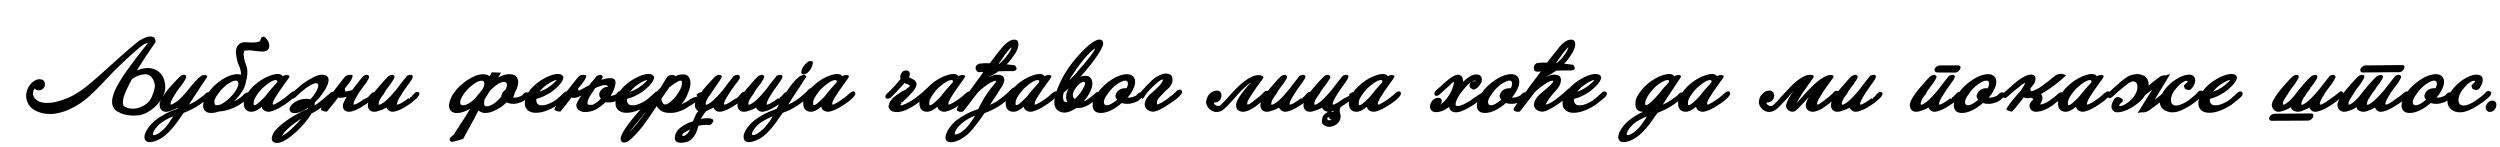 <?xml version="1.0"?>
<svg version="1.1" xmlns="http://www.w3.org/2000/svg" width="1074.566px" height="63px"><path fill="#000000" d="M48.2,44.08q-0.08-0.84,0.14-1.92t0.7-2.4q0.08-0.2,0.22-0.54t0.26-0.62q0.56-1.28,1.76-3.28t3-4.6q1.52-2.2,3.26-4.5t3.3-4.26q0.68-0.84,1.32-1.68t1-1.28q0.04-0.04,0.12-0.08t0.1-0.08t0.1-0.08l-0.12,0.04l0.16-0.16l0.16-0.16l0-0.04q-0.36,0.04-0.8,0.2t-1,0.4q-1.36,0.84-4.42,3.56t-7.58,7.08l0.04-0.04q-1.16,1.16-2.24,2.28t-2.12,2.24q-0.32,0.32-0.68,0.72l-0.72,0.8q-0.4,0.36-0.74,0.74t-0.66,0.7q-2.36,2.4-4.36,4.22t-3.8,2.98l0.04,0q-2.52,1.68-5.04,2.8t-5.04,1.56l0.04,0q-0.68,0.2-1.5,0.26t-1.7,0.06q-1.88,0-3.56-0.44t-2.96-1.2q-1.72-1-2.62-2.52t-1.02-3.36q-0.04-0.72,0.1-1.48t0.38-1.44q0.44-1.2,1.3-2.26t1.82-1.62q0.48-0.24,1-0.44t1-0.2q2.16,0,2.44,1.76q0.08,0.32,0.04,0.66t-0.12,0.62q-0.32,0.8-0.98,1.28t-1.62,0.48q-0.56,0-1-0.24t-0.68-0.56q-0.2,0.2-0.32,0.44t-0.24,0.52q-0.08,0.24-0.14,0.6t-0.02,0.6q-0.04,0.12-0.06,0.28t0.02,0.2l0-0.04q0.44,1.68,1.94,2.64t4.14,0.96q2.44,0,4.8-0.72q2.32-0.64,4.5-1.6t4.22-2.32q1.64-1,3.48-2.48t4.08-3.44l5.92-5.28q2.28-2.08,4.4-3.96t3.82-3.34t2.9-2.44t1.68-1.26q2.84-1.72,4.48-1.72q1.16,0,1.7,0.48t0.62,1.28q0.12,0.8-0.52,1.48l0-0.04q-1.72,2.44-3.6,5.28t-3.88,6.08q0.16-0.04,0.42-0.14t0.54-0.18t0.5-0.16t0.3-0.12q1.44-0.4,2.8-0.4q1.68,0,3.12,0.6t2.48,1.74t1.58,2.8t0.42,3.82q-0.08,0.52-0.18,1.02t-0.34,1.14q-0.6,1.64-1.68,3.12t-2.46,2.7t-2.96,2.08t-3.14,1.22q-0.56,0.08-1.22,0.14t-1.5,0.06q-1.36,0-2.8-0.22t-2.72-0.74l-1.16-0.64l-0.04,0.04q-2.44-1.24-2.6-4.04z M56.4,34.6q-0.32,0.56-0.62,1.14t-0.54,1.1q-0.56,1.08-1,2.08t-0.72,1.76q-0.44,1.16-0.58,2.02t-0.14,1.54q0.08,0.32,0.16,0.68t0.12,0.56q0.56,0.48,1.32,0.76q0.68,0.28,1.38,0.38t1.26,0.1q0.32,0,0.74-0.04t0.74-0.08q1.88-0.4,3.42-1.3t2.46-2.18l0,0.04q0.44-0.68,0.78-1.42t0.58-1.42q0.24-0.64,0.48-1.5t0.36-1.66q-0.04-1.12-0.38-2.08t-0.88-1.66t-1.26-1.1t-1.56-0.4q-1.28,0-2.7,0.46t-2.58,1.26l0.04,0l-0.52,0.36q0,0.04-0.06,0.1t-0.06,0.1q-0.08,0.08-0.1,0.12t-0.06,0.08z M90.348,39.72q0.32,0.12,0.4,0.48q0.52,0.32-0.74,1.52t-3.98,3.12q-1.52,1.08-3.38,2.04t-3.7,1.64q-1.36,2-2.6,3.7t-2.44,3.08t-2.44,2.48t-2.56,1.86q-2.6,1.44-4.48,1.44q-1.16,0-1.72-0.54t-0.64-1.58q0-0.36,0.1-0.8t0.26-0.92q0.48-1.28,1.54-2.66t2.5-2.66q1.88-1.52,4.32-2.84t5.48-2.32l0.16-0.44q-0.44,0.24-0.96,0.48t-0.96,0.4q-1,0.44-1.9,0.68t-1.54,0.16q-1.2-0.16-1.78-0.86t-0.7-1.9l0.04,0q-0.04-0.36-0.02-0.56t0.02-0.4q0.12-0.48,0.44-1.16t0.8-1.46t1.08-1.62t1.28-1.68q1-1.16,1.92-2.16t1.66-1.78t1.24-1.28t0.7-0.62q0.16-0.12,0.52-0.24t0.56-0.16q0.64-0.08,0.9,0.16t0.34,0.56q0.04,0.76-1.52,3q-1.04,1.4-1.7,2.28t-0.94,1.28q-0.88,1.4-1.54,2.54t-0.9,1.82q-0.12,0.36-0.2,0.84q0,0.32,0.12,0.32l0.2-0.04l0.2-0.04q1.44-0.56,3.12-2t3.6-3.84q1.88-2.4,3.38-4.02t2.62-2.42q0.32-0.2,0.48-0.24t0.44-0.08q0.48-0.04,1,0q0.52,0.16,0.62,0.44t-0.42,1q-0.08,0.12-0.54,0.8t-1.36,2.04t-2.28,3.44t-3.26,5q1.16-0.56,2.18-1.12t1.78-1.16l0.12-0.08l0,0.04q1.4-1.04,2.2-1.64t0.88-0.88q0.52-0.4,1.08-0.54t0.96,0.06z M71.748,54q0.6-0.8,1.28-1.8t1.44-2.2q-1.88,0.72-3.24,1.54t-2.6,1.74q-0.96,0.88-1.72,1.88t-1.04,1.8q-0.08,0.2-0.12,0.4t-0.08,0.32l0-0.04q0.08,0.44,0.48,0.44q0.84,0,2.28-0.96q1.96-1.36,3.32-3.12z M105.095,37.36q-0.28,0.76-0.78,1.58t-1.12,1.64t-1.3,1.58t-1.28,1.44q0.48-0.24,1.04-0.56t1.12-0.7t1.06-0.78t0.82-0.84q0.56-0.48,0.94-0.72t0.74-0.24t0.68,0.22t0.32,0.74q-0.08,0.32-0.2,0.64t-0.36,0.52l0.04-0.04q-0.56,0.56-1.62,1.52t-2.68,1.92t-3.78,1.72t-4.88,0.96l0.08,0q-0.92,0.32-1.68,0.46t-1.48,0.14q-1.68,0-2.54-0.8t-0.94-2.32q0-1.04,0.44-2.48q0.28-0.76,0.7-1.54t0.98-1.46q1.16-1.68,2.66-3.1t3.3-2.62q1.96-1.24,3.58-1.8t3.1-0.56q0.68,0,1.48,0.24q0.08-0.72,0-1.22t-0.2-0.86q-0.04-0.08-0.04-0.2t-0.04-0.2q-0.2-0.56-0.42-1.2t-0.54-1.2q-0.52-1.8-0.74-3.24t-0.14-2.24q0.04-0.52,0.28-1.16q0.44-1.2,1.32-1.8q0.56-0.4,1.32-0.56t1.56-0.08l0.32,0q0.08,0,0.16,0.02t0.2,0.02q0.44,0.04,0.96,0.06t1,0.02q0.96,0,1.84-0.12t1.44-0.52q0.2-1.04,0.58-1.46t0.82-0.42q0.36,0,0.72,0.28t0.68,0.7t0.56,0.86t0.36,0.72q0.16,0.76,0.2,1.3t-0.12,0.94q-0.36,1-1.22,1.34t-2.02,0.26l-0.16,0q-0.04,0-0.08-0.02t-0.08-0.02q-0.2-0.04-0.42-0.04t-0.42-0.04q-0.48-0.04-1.04-0.08t-1-0.12q-0.6-0.08-1.14-0.14t-0.94-0.06q-0.32,0-0.6,0.02t-0.6,0.06q-0.84,0.08-0.84,0.04q-0.08,0.12-0.16,0.38t-0.12,0.46q-0.08,0.28-0.06,0.9t0.22,1.46l-0.08,0q0.16,0.72,0.46,1.7t0.74,2.14q0.36,1.16,0.26,2.94t-0.78,4.1q-0.04,0.28-0.16,0.7t-0.28,0.82z M102.215,37.2q0.16-0.4,0.18-0.76t0.06-0.68q-0.08-0.44-0.36-0.78t-0.76-0.34q-0.68,0-1.58,0.42t-1.94,1.1l0.04-0.04q-1.08,0.8-2.18,1.88t-1.86,2.24q-1.12,1.48-1.48,2.44q-0.28,0.8-0.16,1.44q-0.04,1.12,1.08,1.12q1,0,2.14-0.62t2.26-1.56t2.08-2.04t1.6-2.06q0.24-0.52,0.5-0.98t0.38-0.78z M126.323,39.28q0.56,0,0.66,0.22t0.18,0.7q0.08,0.56-0.98,1.72t-3.22,2.64q-2.68,1.84-4.7,2.7t-3.18,0.78q-1.04-0.16-1.7-0.68t-0.86-1.48q-2.64,2.28-4.64,2.16q-1.4-0.08-2.22-0.92t-0.86-2.36q-0.12-1.2,0.36-2.48q0.32-0.84,0.92-1.76t1.2-1.72q1.2-1.48,2.86-2.84t3.34-2.28q1.68-0.88,3.2-1.38t2.68-0.5q1.6,0,2.16,1q0.44-0.32,0.68-0.38t0.6-0.14q0.12-0.04,0.42-0.04t0.5,0.04q0.56,0.16,0.68,0.42t-0.4,1.02q-0.6,0.8-1.6,2.2t-2.48,3.52q-0.84,1.24-1.58,2.48t-0.94,1.88q-0.12,0.36-0.2,0.84q0.08,0.32,0.2,0.32q0.28,0,0.84-0.26t1.26-0.68t1.48-0.96t1.54-1.1q0.6-0.4,1.1-0.88t0.96-0.88t0.88-0.66t0.86-0.26z M114.723,40.48q0.8-1.04,1.84-2.24t2.6-2.88l-0.04,0q0-0.04,0.02-0.12t0.02-0.16q0.04-0.08,0.04-0.24q-0.16-0.44-0.6-0.44q-0.56,0-1.18,0.24t-1.3,0.68q-0.92,0.56-1.86,1.32t-1.7,1.48q-1.16,1.28-2.04,2.54t-1.28,2.3q-0.28,0.8-0.2,1.68q-0.08,0.56,0.32,0.56q0.72,0,2.32-1.52q0.8-0.72,1.62-1.54t1.42-1.66z M143.67,39.68q0.32,0.32,0.34,0.76t-0.42,0.96q-0.32,0.44-1.22,1.28t-2.06,1.84q-1.68,1.36-3.34,2.5t-3.02,1.7q-1.16,2-2.82,3.94t-3.54,3.78q-1.2,1.08-2.36,2t-2.24,1.58t-2.04,1.04t-1.72,0.38q-2.36,0-2.44-1.88q0.08-0.64,0.32-1.4q0.44-1.28,1.86-2.8t3.9-3.32q3.76-2.76,9.36-5.24q0.16-0.2,0.2-0.48q-3.4,2.32-5.84,2.32q-1.04,0-1.56-0.46t-0.6-1.14q0-0.52,0.3-1.1t0.86-1.12t1.3-1t1.58-0.78q1.56-0.56,3.24-0.56q0.84,0,1.76,0.2q0.56-0.6,1.32-1.64t1.24-1.96q0.2-0.36,0.34-0.7t0.22-0.54q0.12-0.32,0.18-0.64t0.1-0.64l0,0.04q-0.2-0.72-1.08-0.88q-0.64,0.04-1.72,0.58t-2.56,1.54q-0.88,0.64-2.02,1.64t-2.58,2.4q-1.28,1.04-2.16,0.44l0.04,0q-1.16-0.68,0.24-2q0.4-0.36,1.66-1.42t3.34-2.82q2.76-1.96,4.82-2.96t3.54-1q2.8,0,2.84,2.32q0,0.76-0.36,1.72q-0.32,0.88-0.86,1.88t-1.42,2.16q-0.8,1.16-1.64,2.12t-1.68,1.76q0,0.2,0.02,0.56t-0.06,0.6l-0.36,0.12l0.28,0q0.92-0.52,1.82-1.24t2.06-1.64q0.68-0.64,1.22-1.08t0.86-0.68q0.08-0.08,0.12-0.08q0.68-0.76,1.28-1.04t1.16,0.08z M125.87,54.88q2.16-2.04,3.68-3.92q-1.04,0.68-2.14,1.44t-2.1,1.52q-0.92,0.8-1.72,1.56t-1.4,1.4l0.08,0q-0.92,1.04-1.04,1.48q1.2-0.28,4.64-3.48z M128.83,45.6q-0.24,0.08-0.2,0.08q0.56,0,1.28-0.36q-0.32,0.08-0.54,0.14t-0.54,0.14z M149.738,48.04q-1.28-0.16-1.86-0.88t-0.46-2.16q-0.04-0.04,0-0.08q0-0.16,0.04-0.24l0.04,0l0.2-0.56q0.2-0.52,0.54-1.18t0.78-1.34q-0.72,0.2-1.38,0.32t-1.34,0.12q-0.44,0-0.92-0.16q-1.12,1.48-2.34,3t-2.46,3.04q-0.36,0.08-0.82,0.02t-0.88-0.2t-0.7-0.32t-0.28-0.38q-0.04-0.44,1.48-2.52t4.12-5.44q2.04-2.64,3.4-4.38t1.68-2.02q0.28-0.2,0.74-0.36t1.02-0.16q0.48-0.04,0.8,0.02t0.36,0.26q0.2,0.4-0.28,1.38t-1.24,2.02q-0.52,0.64-0.94,1.16t-0.9,1.16q0.08,0.12,0.12,0.32t0.16,0.64q-0.16,0.2-0.08,0.2q0.6,0,1.5-0.2t1.5-0.4q0.08-0.08,0.12-0.14t0.08-0.1l0,0.04l0.2-0.24l-0.04,0q0.2-0.28,0.4-0.54t0.4-0.5q0.84-1.08,1.74-2.24t1.9-2.32q0.36-0.2,0.78-0.36t0.78-0.16q0.4,0,0.62,0.2t0.3,0.52q0.12,0.44-0.26,1.14t-1.18,1.86q-1.08,1.4-1.72,2.28t-0.92,1.28q-0.84,1.4-1.5,2.54t-0.9,1.82q-0.12,0.36-0.2,0.84q-0.08,0.32,0.12,0.32q0.56,0,1.68-0.58t2.8-1.82l0.24,0.04q0.24-0.2,0.6-0.4t0.92-0.52q0.6-0.84,1.28-1.46t1.16-0.62q0.36,0,0.66,0.18t0.3,0.7q-0.08,0.32-0.18,0.66t-0.54,0.78l0-0.04q-0.44,0.44-1.28,1.14t-2.12,1.54l0.04,0q-2.64,1.8-4.62,2.68t-3.26,0.8z M179.205,42.12q-0.56,0.52-1.26,1.14t-1.62,1.3q-2.64,1.84-4.66,2.7t-3.22,0.78q-0.8-0.12-1.42-0.6t-0.9-1.2q-0.44,0.28-1.02,0.54t-0.98,0.42q-1,0.4-1.98,0.66t-1.58,0.18q-2.36-0.28-2.48-2.8q0-0.36,0.08-0.6q0.04-0.08,0.02-0.1t0.02-0.1l0.04-0.16q0.04-0.44,0.36-1.08t0.8-1.42t1.1-1.66t1.34-1.72q2.24-2.64,3.62-4.14t1.58-1.62q0.4-0.16,0.82-0.32t0.7-0.16q0.44,0,0.72,0.28t0.32,0.64q0,0.28-0.44,1.04t-1.12,1.76q-1.04,1.36-1.7,2.24t-0.82,1.2l-0.16,0.32q-0.04,0.08-0.08,0.1t-0.04,0.1q-0.08,0.08-0.12,0.24q-0.08,0.12-0.14,0.26t-0.14,0.22q-0.12,0.16-0.24,0.3t-0.2,0.22q-0.76,1.12-0.92,1.4q-0.4,0.64-0.52,1.12q-0.2,0.4-0.2,0.96q-0.12,0.44,0.2,0.44q0.12,0,0.22-0.02t0.14-0.02q1.4-0.56,3.1-2.16t3.7-4.04q0.08-0.16,0.24-0.32l0,0.04l0.3-0.4t0.42-0.48l-0.08,0q0.88-1.16,1.94-2.5t1.98-2.5q0.32-0.2,0.68-0.3t0.68-0.14q0.56-0.04,0.86,0.2t0.3,0.56q0,0.44-0.48,1.24t-1.16,1.72q-0.96,1.32-1.64,2.28t-0.88,1.28q-1.96,2.96-2.44,4.36q-0.08,0.16-0.14,0.38t-0.06,0.46q-0.08,0.32,0.12,0.32q0.56,0,1.78-0.7t3.06-2.06l0.28,0.28q0.08-0.04,0.14-0.08t0.14-0.08q0.08-0.08,0.12-0.16l-0.12-0.2q0.08-0.04,0.24-0.14t0.44-0.26q0.72-0.92,1.34-1.5t1.06-0.58t0.74,0.22t0.3,0.78q-0.08,0.28-0.38,0.76t-1.02,1.28z M220.54,44.64q-0.68,0-1.42-0.18t-1.3-0.46q-0.68,0.56-1.32,1.12t-1.32,1q-3.8,2.44-6.6,2.44q-0.88,0-1.64-0.3t-1.28-0.82q-0.32,0.56-0.62,1.16l-0.62,1.24q-0.2,0.44-0.46,0.92t-0.54,1.04l-0.36,0.56q-0.44,0.8-0.9,1.7t-1.02,1.82q-0.04,0.08-0.08,0.14t-0.08,0.14q-0.44,0.8-0.94,1.74t-0.94,1.78q-0.8,0.32-1.86,0.58t-2.46,0.62l0.04-0.04q-0.08,0.04-0.2,0.06t-0.2,0.06q-1.12,0-1.08-0.8q-0.16-0.44,0.12-0.86t0.76-0.7l-0.04,0q0.2-0.08,0.56-0.44t0.6-0.68q0.2-0.4,0.46-0.86t0.78-1.18q0.08-0.08,0.06-0.08t0.02-0.08q0.08-0.08,0.22-0.26t0.22-0.26l-0.04,0.04q0.12-0.2,0.26-0.42t0.22-0.46l0-0.08q0,0.08,0.12-0.14t0.24-0.38l0,0.04l0.92-1.38t0.92-1.4t1.04-1.66t1.28-2.12q-1.52,0.84-2.96,1.32t-2.64,0.48q-1.64,0-2.52-0.84t-0.96-2.28q0-0.56,0.14-1.18t0.38-1.3q0.28-0.76,0.66-1.56t0.94-1.48l-0.04,0.04q1.12-1.68,2.68-3.1t3.36-2.62q3.64-2.36,6.56-2.36q1,0,1.66,0.22t1.14,0.66q0.12-0.2,0.28-0.46t0.24-0.46t0.22-0.44t0.22-0.36l4,0.16l-1.32,2.04q1.44-0.76,2.6-1.08t2.28-0.32q1.8,0,2.68,0.76t1.08,2.32q0.04,1.32-0.48,2.88q-0.2,0.44-0.44,0.98t-0.52,0.94q-0.16,0.56-0.34,1.16t-0.42,0.96q0.24,0.08,0.4,0.08l0.36,0q0.28,0,0.68-0.08l0.8-0.16l-0.04,0q1.8-0.56,2.08-1.16q0.44-0.52,0.8-0.7t0.72-0.18q0.44,0,0.74,0.22t0.26,0.74q0,0.52-0.28,0.84q-0.68,1.04-1.8,1.78t-2.52,1.06l0.08,0q-0.64,0.2-1.22,0.26t-1.06,0.06z M208.14,35.76q0-1.08-1.04-1.08q-0.72,0-1.62,0.36t-1.9,1.12q-2.36,1.68-4.12,4.08l0-0.04q-0.52,0.76-0.88,1.4t-0.52,1.12q-0.16,0.36-0.2,0.7t-0.04,0.66q0,1.16,1.16,1.16t2.48-0.76t2.8-2.2l-0.08,0.04l1.36-1.68q0.2-0.24,0.46-0.54t0.5-0.58q0.04-0.16,0.08-0.16t0.32-0.28l0-0.04q0-0.04,0.12-0.16q0.08-0.16,0.16-0.24q0.16-0.08,0.16-0.16q0.2-0.36,0.34-0.68t0.22-0.52q0.16-0.44,0.24-0.8t0-0.68l0-0.04z M208.54,42.32q-0.12,0.08-0.12,0.12l0,0.04q-0.08,0.08-0.1,0.14t-0.06,0.14q-0.12,0.44-0.16,0.94t-0.04,0.94q0.08,1.08,1.2,1.08q0.68,0,1.58-0.4t1.86-1.08q0.68-0.52,1.44-1.26t1.36-1.46q0-0.08-0.02-0.14t0.02-0.14q0.08-1.36,1.68-2.68l0.04-0.04q0.04-0.04,0.1-0.04t0.14-0.08q0.2-0.64,0.32-1.14t0.16-1.02q-0.12-0.44-0.44-0.74t-0.8-0.3q-2.4,0-6.24,3.92l0.08-0.04z M242.208,40.04q0.56-0.6,1.12-0.72t0.96,0.2q0.44,0.4,0.34,0.9t-0.58,1.1q-0.64,0.76-4.48,3.68q-2.48,1.56-4.8,2.42t-4.48,0.86q-0.8,0-1.54-0.16t-1.3-0.56l-0.04,0.04q-0.8-0.44-1.34-1.38t-0.46-1.98q-0.08-0.52,0.06-1.22t0.38-1.38q0.8-2.4,3.32-4.84q1.16-1.12,2.54-2.06t2.78-1.66q3.04-1.48,5.04-1.48q1.16,0,1.76,0.42t0.68,1.1q-0.08,1.48-2.16,3.64q-0.8,0.8-1.68,1.54t-1.8,1.34q-1.4,0.88-2.94,1.6t-3.02,1.04q-0.12,0.4-0.04,0.88q0.12,1,0.88,1.56l-0.04,0q0.52,0.36,1.68,0.36q1.12,0,2.48-0.52t2.88-1.44q1.56-1.16,2.44-2t1.36-1.28z M239.248,34.4q-0.44,0-1.06,0.24t-1.42,0.68q-0.96,0.56-1.92,1.24t-1.56,1.28q-0.32,0.32-0.74,0.8t-0.7,0.84q0.84-0.32,1.82-0.8t1.74-0.92q0.68-0.44,1.5-1.1t1.42-1.22q0.32-0.36,0.64-0.64t0.28-0.4z M247.715,45.52q-0.08-0.64,0.52-1.82t1.64-2.62q-0.68,0.32-1.18,0.54t-0.78,0.3q-0.44,0.08-0.92,0.12t-0.84,0l-0.08,0q-0.04,0-0.18-0.06t-0.22-0.1q-1.16,1.52-2.32,3.02t-2.44,3.02q-0.32,0.08-0.76,0.02t-0.86-0.2t-0.72-0.34t-0.3-0.36q0-0.2,0.44-0.92t1.18-1.8t1.74-2.44t2.12-2.8q2.04-2.56,3.44-4.34t1.72-2.06q0.32-0.2,0.72-0.36t1.04-0.16q0.96-0.04,1.28,0.4q0.16,0.32-0.34,1.28t-1.34,2q-0.08,0.12-0.22,0.3t-0.26,0.34q-0.04,0.08-0.18,0.26t-0.22,0.26q-0.52,0.48-0.96,1.16q0,0.08,0.06,0.18t0.1,0.22l0.24,0.44q0.52-0.28,1.54-0.84t2.26-1.2q0.16-0.08,0.38-0.2t0.34-0.2q0-0.04,0.04-0.08t0.08-0.04l-0.04,0q0.08-0.08,0.14-0.2t0.14-0.2q0.28-0.32,0.62-0.74t0.78-0.94q0.32-0.32,0.66-0.78t0.7-0.9q0.32-0.2,0.78-0.36t0.78-0.16q0.36,0,0.64,0.26t0.44,0.58q0.04,0.32-0.64,1.32q1.16-0.4,2.06-0.56t1.66-0.16q0.4,0,0.76,0.02t0.6,0.14q0.8,0.36,0.98,1.26t-0.34,2.46q-0.56,1.92-1.72,3.68q0.2,0.04,0.54-0.02t0.62-0.14q0.56-0.16,0.98-0.4t0.58-0.56q0.52-0.76,1.16-0.84t1.4,0.64q0,0.72-0.2,1.12q-0.92,1.2-2.02,1.98t-2.38,0.98q-0.32,0.04-0.74,0.06t-0.74,0.02l-0.76,0t-0.6-0.08q-0.8,0.76-1.56,1.36t-1.64,1.2q-2.72,1.8-6.24,1.68q-0.88-0.16-1.48-0.46t-0.96-0.68t-0.52-0.78t-0.2-0.72z M252.795,42.88q-0.44,1.24-0.24,1.88l0.04-0.04q0.28,0.52,2.24,0.28l-0.08,0.04q0.84-0.4,1.78-1.08t1.78-1.6q-0.4-0.36-0.56-0.82t-0.24-0.9l0.04,0.04q-0.12-1.32,1.68-2.76q0.72-0.56,2.16-0.6q-0.16-0.44-0.56-0.56q-0.2-0.08-0.36-0.14t-0.44-0.06q-0.8,0-1.92,0.38t-2.36,0.98q0,0.08-0.12,0.2l-0.18,0.36t-0.26,0.4q-1.92,2.64-2.4,4z M281.183,40.04q0.56-0.6,1.12-0.72t0.96,0.2q0.44,0.4,0.34,0.9t-0.58,1.1q-0.64,0.76-4.48,3.68q-2.48,1.56-4.8,2.42t-4.48,0.86q-0.8,0-1.54-0.16t-1.3-0.56l-0.04,0.04q-0.8-0.44-1.34-1.38t-0.46-1.98q-0.08-0.52,0.06-1.22t0.38-1.38q0.8-2.4,3.32-4.84q1.16-1.12,2.54-2.06t2.78-1.66q3.04-1.48,5.04-1.48q1.16,0,1.76,0.42t0.68,1.1q-0.08,1.48-2.16,3.64q-0.8,0.8-1.68,1.54t-1.8,1.34q-1.4,0.88-2.94,1.6t-3.02,1.04q-0.12,0.4-0.04,0.88q0.12,1,0.88,1.56l-0.04,0q0.52,0.36,1.68,0.36q1.12,0,2.48-0.52t2.88-1.44q1.56-1.16,2.44-2t1.36-1.28z M278.223,34.4q-0.44,0-1.06,0.24t-1.42,0.68q-0.96,0.56-1.92,1.24t-1.56,1.28q-0.32,0.32-0.74,0.8t-0.7,0.84q0.84-0.32,1.82-0.8t1.74-0.92q0.68-0.44,1.5-1.1t1.42-1.22q0.32-0.36,0.64-0.64t0.28-0.4z M302.13,40.68q-0.04,0.2-0.1,0.42t-0.3,0.54l0,0.04q-0.36,0.44-1.38,1.24t-2.7,1.84l0.04,0q-0.08,0.08-0.26,0.2t-0.38,0.24q-0.08,0.08-0.36,0.24t-0.48,0.24q-0.64,0.4-1.24,0.78t-0.84,0.54q-1.36,0.64-2.74,1.06t-2.54,0.46q-2.72,0.12-4.24-0.64t-2.32-2.32q-0.08,0.08-0.12,0.16l-0.08,0.16q-1.56,2.4-3.22,4.74t-3.1,4.26q-2.52,3.04-4.38,4.72t-3.14,1.68q-0.6,0-1.02-0.38t-0.46-1.06q0-0.72,0.32-1.56q0.68-1.84,3.16-5.16t6.84-8.16l-0.04,0q0.92-1.08,2.7-2.96t4.34-4.52l-0.04,0q0.96-1.64,1.66-2.74t1.02-1.58q0.08-0.08,0.08-0.14t0.04-0.1q0.96-0.76,2.12-0.72q1.08,0.08,1.32,0.56q0.92-0.44,1.66-0.62t1.54-0.18q0.44,0,0.86,0.06t0.66,0.18q0.8,0.36,1.24,1.2t0.52,1.92q0.08,0.84-0.16,1.9t-0.68,2.22q-0.36,1.04-0.76,1.92t-0.8,1.52q-0.4,0.56-0.74,1.04t-0.78,0.92q0.96-0.4,1.9-0.92t1.74-1.16q1.04-0.68,1.86-0.94t1.34-0.34q-0.08-0.2-0.16-0.38t-0.2-0.38q1.12-1,1.68-1q0.88,0,1.12,0.96z M292.53,34.64q-0.6,0-1.9,0.8t-2.94,2.08q-0.12,0.2-0.26,0.42t-0.3,0.42q-0.32,0.44-0.6,0.82t-0.52,0.78q-0.4,0.56-0.82,1.2t-0.86,1.2q-0.04,0.4,0.08,0.84t0.32,0.76q0.36,0.96,1.24,0.96q0.8,0,2.06-1.02t2.5-2.54l0,0.04q0.68-0.92,1.32-2t0.96-1.88q0.36-1.12,0.32-2.12q0-0.76-0.6-0.76z M273.93,53q1.08-1.4,1.96-2.6t1.68-2.24l-0.36,0.4l-0.04,0q-0.28,0.28-0.5,0.58t-0.46,0.62q-0.2,0.28-0.5,0.62t-0.46,0.58q-0.6,0.76-1.28,1.56t-1.24,1.52q-0.72,0.92-1.3,1.66t-0.94,1.22q1.16-1.12,3.44-3.92z M305.078,53.76q-0.48-0.08-0.92-0.08l-0.84,0q-1.84,0-3.16,0.44q-0.12,0.52-0.28,0.98t-0.32,1.02q-1.04,2.84-2.74,4.08t-4.42,1.16q-1.84-0.08-2.28-1.32q-0.2-1,0.2-2.24q0.2-0.68,0.64-1.36t1.24-1.36q1.32-1.04,2.64-1.76t3-1.16q0.36-0.92,0.7-1.68t0.66-1.4q0.2-0.4,0.4-0.68t0.56-0.64q-0.68-0.32-1.08-1t-0.4-1.6q0.04-0.2,0.04-0.42t0.04-0.42q0.12-0.48,0.44-1.16t0.8-1.46t1.08-1.62t1.28-1.68q0.96-1.16,1.88-2.16t1.64-1.78t1.22-1.28t0.7-0.62q0.24-0.12,0.58-0.24t0.54-0.16q1.2-0.04,1.32,0.84q0,0.28-0.48,1.06t-1.2,1.78q-0.12,0.2-0.3,0.46t-0.3,0.42q-0.68,1-1.28,1.84t-0.68,0.96q-0.16,0.24-0.32,0.56q-0.32,0.48-0.54,0.8t-0.38,0.52l0-0.04q-0.08,0.16-0.18,0.28t-0.18,0.24q-0.08,0.2-0.18,0.34t-0.18,0.22q-0.12,0.28-0.26,0.62t-0.22,0.54q-0.2,0.36-0.24,0.96q-0.12,0.44,0.16,0.44q0.2,0,0.4-0.04l-0.04,0.04q1.32-0.56,3.06-2.18t3.78-4.06q0.08-0.16,0.22-0.34t0.3-0.34q0.96-1.28,2.06-2.72t2.14-2.72q0.36-0.2,0.78-0.34t0.74-0.14q1.12,0,1.12,1.12q0.04,0.2-0.36,0.88t-1.24,1.72q-1.04,1.36-1.7,2.3t-0.86,1.26q-0.96,1.44-1.6,2.54t-0.88,1.82q-0.08,0.12-0.12,0.38t-0.12,0.46q0,0.32,0.2,0.32q0.56,0,1.78-0.66t2.94-1.94l0.28,0.04q0.48-0.48,1-0.84q0.64-0.84,1.28-1.46t1.08-0.62q0.48,0,0.78,0.24t0.26,0.8l0-0.04q0,0.52-0.68,1.32l0.04-0.04q-0.44,0.52-1.28,1.24t-1.92,1.56q-2.64,1.8-4.64,2.68t-3.28,0.8q-1.68-0.24-2.32-1.8q-0.4,0.24-0.9,0.5t-1.1,0.46l0.08,0q-0.48,0.28-0.76,0.4t-0.56,0.2q-0.64,0.8-1.24,1.74t-1,1.62q1.04-0.24,1.96-0.32t1.84,0q1.44,0.24,1.6,0.86t-0.92,1.74z M295.718,57.12q0.2-0.24,0.44-0.6t0.44-0.88q-0.92,0.44-1.7,0.92t-1.26,0.8q-0.08,0.08-0.2,0.28t-0.16,0.32q-0.08,0.2,0,0.4q0.56,0.24,1.24-0.18t1.2-1.06z M338.105,42.12q-0.56,0.52-1.26,1.14t-1.62,1.3q-2.64,1.84-4.66,2.7t-3.22,0.78q-0.8-0.12-1.42-0.6t-0.9-1.2q-0.44,0.28-1.02,0.54t-0.98,0.42q-1,0.4-1.98,0.66t-1.58,0.18q-2.36-0.28-2.48-2.8q0-0.36,0.08-0.6q0.04-0.08,0.02-0.1t0.02-0.1l0.04-0.16q0.04-0.44,0.36-1.08t0.8-1.42t1.1-1.66t1.34-1.72q2.24-2.64,3.62-4.14t1.58-1.62q0.4-0.16,0.82-0.32t0.7-0.16q0.44,0,0.72,0.28t0.32,0.64q0,0.28-0.44,1.04t-1.12,1.76q-1.04,1.36-1.7,2.24t-0.82,1.2l-0.16,0.32q-0.04,0.08-0.08,0.1t-0.04,0.1q-0.08,0.08-0.12,0.24q-0.08,0.12-0.14,0.26t-0.14,0.22q-0.12,0.16-0.24,0.3t-0.2,0.22q-0.76,1.12-0.92,1.4q-0.4,0.64-0.52,1.12q-0.2,0.4-0.2,0.96q-0.12,0.44,0.2,0.44q0.12,0,0.22-0.02t0.14-0.02q1.4-0.56,3.1-2.16t3.7-4.04q0.08-0.16,0.24-0.32l0,0.04l0.3-0.4t0.42-0.48l-0.08,0q0.88-1.16,1.94-2.5t1.98-2.5q0.32-0.2,0.68-0.3t0.68-0.14q0.56-0.04,0.86,0.2t0.3,0.56q0,0.44-0.48,1.24t-1.16,1.72q-0.96,1.32-1.64,2.28t-0.88,1.28q-1.96,2.96-2.44,4.36q-0.08,0.16-0.14,0.38t-0.06,0.46q-0.08,0.32,0.12,0.32q0.56,0,1.78-0.7t3.06-2.06l0.28,0.28q0.08-0.04,0.14-0.08t0.14-0.08q0.08-0.08,0.12-0.16l-0.12-0.2q0.08-0.04,0.24-0.14t0.44-0.26q0.72-0.92,1.34-1.5t1.06-0.58t0.74,0.22t0.3,0.78q-0.08,0.28-0.38,0.76t-1.02,1.28z M349.613,38.04q0.32,0.24,0.42,0.68t-0.3,0.88l0-0.04q-0.68,0.92-2.18,2.2t-3.98,3.08q-1.56,1.08-3.34,2.02t-3.82,1.66q-1.36,2-2.58,3.7t-2.4,3.08t-2.4,2.48t-2.54,1.86q-1.28,0.72-2.46,1.08t-2.1,0.36q-1.16,0-1.72-0.56t-0.56-1.56q-0.08-0.36,0-0.8t0.24-0.92q0.48-1.28,1.54-2.66t2.58-2.66q1.92-1.52,4.36-2.82t5.44-2.34q0.32-0.48,0.52-0.92t0.4-0.84q0.56-1.04,0.98-1.88t0.78-1.32l0,0.04q1.04-1.76,2.34-3.58t2.34-3.06q0.92-1,1.7-1.68t1.34-1l0.28-0.04l-0.12,0.04q-0.44,0.16-0.28,0.18t0.4,0.02l0-0.28q0.12-0.08,0.36-0.14t0.32-0.06l0.32,0t0.36,0.04q0.56,0.16,0.66,0.44t-0.34,0.96q-0.12,0.16-0.32,0.44t-0.36,0.48q-0.44,0.76-1.16,1.86t-1.72,2.62q-0.88,1.28-1.78,2.66t-2.02,3.22q1.12-0.56,2.06-1.06t1.5-0.94q1.76-1.24,3.1-2.42t2.3-2.3q0.44-0.36,0.94-0.4t0.9,0.16l0,0.04z M326.013,57.08q0.96-0.68,1.84-1.46t1.6-1.74q0.64-0.76,1.34-1.72t1.34-2.16q-1.84,0.72-3.28,1.54t-2.68,1.74q-0.92,0.84-1.74,1.86t-1.1,1.78q-0.08,0.2-0.12,0.42t-0.04,0.34l0.04-0.04q0,0.44,0.52,0.44q0.32,0,0.92-0.24t1.36-0.76z M348.413,26.2q0.48,0,0.7,0.18t0.3,0.66q-0.08,0.56-0.28,1.14t-0.44,1.14q-0.76,1.28-1.62,1.98t-1.66,0.7q-0.56,0-0.78-0.28t-0.22-0.68q0.04-0.48,0.2-1.04t0.48-1.08q0.72-1.16,1.66-1.94t1.66-0.78z M366.8,39.28q0.56,0,0.66,0.22t0.18,0.7q0.08,0.56-0.98,1.72t-3.22,2.64q-2.68,1.84-4.7,2.7t-3.18,0.78q-1.04-0.16-1.7-0.68t-0.86-1.48q-2.64,2.28-4.64,2.16q-1.4-0.08-2.22-0.92t-0.86-2.36q-0.12-1.2,0.36-2.48q0.32-0.84,0.92-1.76t1.2-1.72q1.2-1.48,2.86-2.84t3.34-2.28q1.68-0.88,3.2-1.38t2.68-0.5q1.6,0,2.16,1q0.44-0.32,0.68-0.38t0.6-0.14q0.12-0.04,0.42-0.04t0.5,0.04q0.56,0.16,0.68,0.42t-0.4,1.02q-0.6,0.8-1.6,2.2t-2.48,3.52q-0.84,1.24-1.58,2.48t-0.94,1.88q-0.12,0.36-0.2,0.84q0.08,0.32,0.2,0.32q0.28,0,0.84-0.26t1.26-0.68t1.48-0.96t1.54-1.1q0.6-0.4,1.1-0.88t0.96-0.88t0.88-0.66t0.86-0.26z M355.2,40.48q0.8-1.04,1.84-2.24t2.6-2.88l-0.04,0q0-0.04,0.02-0.12t0.02-0.16q0.04-0.08,0.04-0.24q-0.16-0.44-0.6-0.44q-0.56,0-1.18,0.24t-1.3,0.68q-0.92,0.56-1.86,1.32t-1.7,1.48q-1.16,1.28-2.04,2.54t-1.28,2.3q-0.28,0.8-0.2,1.68q-0.08,0.56,0.32,0.56q0.72,0,2.32-1.52q0.8-0.72,1.62-1.54t1.42-1.66z M399.655,39.84q-0.88,0.88-2.2,2t-2.88,2.36q-2.48,1.84-4.7,2.86t-4.02,1.1q-1.88,0.08-2.84-0.6t-1.12-1.84q0-0.24,0.12-0.6l0.24-0.72q0.6-1.64,2.84-3.36q0.72-0.48,1.42-0.96t1.26-0.84q0.84-0.36,1.4-0.7t0.84-0.62q0.92-0.64,1.08-1q-0.08-0.24-0.48-0.52l0,0.04q-0.2-0.08-0.52-0.2t-0.56-0.2q-0.12,0-0.24-0.12l0,0.04l-0.18-0.06t-0.14-0.1q-0.04,0-0.12-0.04t-0.08-0.08l-0.08,0.04l-0.08,0.08l-0.04,0.04l0.08,0q-0.16,0.2-0.38,0.44t-0.5,0.52q-0.56,0.68-1.32,1.44q-1.2,1.32-2.14,2.28t-1.46,1.44q-0.32,0.2-0.7,0.34t-0.7,0.14t-0.56-0.18t-0.28-0.54l-0.04,0.04q-0.12-0.44,0.16-0.88t0.64-0.76q0.48-0.36,1.36-1.26t2.16-2.3l-0.04,0q1.04-1.16,1.56-1.8t0.68-0.84q-0.12-0.36-0.14-0.66t0.02-0.62q0.56-2.36,2.52-2.36q0.84,0,1.26,0.48t0.26,1.48q-0.04,0.44-0.32,0.92q0,0.08,0.2,0.16l-0.04,0q0.24,0.12,0.5,0.22t0.5,0.22q0.2,0.08,0.38,0.2t0.34,0.2q0.76,0.4,1.08,0.98t0.32,1.26q-0.24,1.72-2.8,4.28q-0.2,0.16-0.4,0.4t-0.4,0.44q-0.32,0.32-0.7,0.68t-0.7,0.64q-0.36,0.32-0.54,0.52t-0.38,0.4l-0.16,0.2q0.04-0.08-0.2-0.02t-0.44,0.22l0.28,0.24q-0.24,0.28-0.38,0.52t-0.22,0.36l0.04,0q0.56,0.08,2.2-0.6q1.04-0.52,1.98-1.04t1.82-1.16q1.44-1.04,2.64-2.02t2.12-1.94q0.56-0.64,1.28-0.64q0.52,0,0.76,0.26t0.28,0.58q0,0.28-0.12,0.56t-0.2,0.44z M416.723,39.28q0.56,0,0.66,0.22t0.18,0.7q0.08,0.56-0.98,1.72t-3.22,2.64q-2.68,1.84-4.7,2.7t-3.18,0.78q-1.04-0.16-1.7-0.68t-0.86-1.48q-2.64,2.28-4.64,2.16q-1.4-0.08-2.22-0.92t-0.86-2.36q-0.12-1.2,0.36-2.48q0.32-0.84,0.92-1.76t1.2-1.72q1.2-1.48,2.86-2.84t3.34-2.28q1.68-0.88,3.2-1.38t2.68-0.5q1.6,0,2.16,1q0.44-0.32,0.68-0.38t0.6-0.14q0.12-0.04,0.42-0.04t0.5,0.04q0.56,0.16,0.68,0.42t-0.4,1.02q-0.6,0.8-1.6,2.2t-2.48,3.52q-0.84,1.24-1.58,2.48t-0.94,1.88q-0.12,0.36-0.2,0.84q0.08,0.32,0.2,0.32q0.28,0,0.84-0.26t1.26-0.68t1.48-0.96t1.54-1.1q0.6-0.4,1.1-0.88t0.96-0.88t0.88-0.66t0.86-0.26z M405.123,40.48q0.8-1.04,1.84-2.24t2.6-2.88l-0.04,0q0-0.04,0.02-0.12t0.02-0.16q0.04-0.08,0.04-0.24q-0.16-0.44-0.6-0.44q-0.56,0-1.18,0.24t-1.3,0.68q-0.92,0.56-1.86,1.32t-1.7,1.48q-1.16,1.28-2.04,2.54t-1.28,2.3q-0.28,0.8-0.2,1.68q-0.08,0.56,0.32,0.56q0.72,0,2.32-1.52q0.8-0.72,1.62-1.54t1.42-1.66z M422.31,30.96q-0.2,0.04-0.48,0.04l-0.44,0q-0.68,0.12-1.14-0.12t-0.58-0.72l-0.04,0.04q-0.48-0.92-0.2-1.56q0.24-0.76,1.52-1.28q0.96-0.12,2.12-0.18t2.4-0.02q1.68-2.24,3-3.96t2.4-3q1.28-1.4,2.58-2.28t2.42-0.88q1,0,1.42,0.46t0.46,1.34l-0.04,0q0.08,0.48,0,0.94t-0.28,0.98q-0.24,0.72-0.58,1.4t-0.86,1.36q-0.68,1.04-1.52,2.12t-1.76,2q0.08,0.04,0.24,0.04t0.28,0.04q0.44,0.04,0.9,0.1t0.94,0.1q0.12,0.04,0.24,0.04t0.28,0.04q0.2,0.04,0.32,0.06t0.32,0.02q0.44,0.56,0.62,0.96t0.06,0.72q-0.24,0.68-1.56,0.8q-1.76,0-3.2,0.02t-2.96,0.06q-0.92,0.72-1.86,1.22t-1.86,0.94q-0.04,0.08-0.12,0.16l0,0.04q1-0.52,1.8-0.72t1.6-0.2q1.12,0,2.08,0.52q1.28,0.96,0.64,2.88q-0.2,0.52-0.48,1.12t-0.68,1.16q-0.08,0.08-0.2,0.22t-0.2,0.26q-0.32,0.6-0.7,1.18t-0.82,1.3q-0.6,0.88-1.24,1.82t-1.64,2.54q1.16-0.52,2.1-1.04t1.62-1.04q1.76-1.24,3.1-2.42t2.38-2.3q0.68-0.68,0.92-0.56q0.64,0.4,0.94,0.96t-0.14,1l0.04-0.04q-0.56,0.88-2.1,2.18t-3.94,3.1q-3.2,2.24-7.24,3.68q-2.72,4.04-5.04,6.8t-5,4.32q-2.6,1.4-4.36,1.4q-2.28,0-2.44-2.04q0.04-0.44,0.16-0.88t0.28-0.88q0.44-1.28,1.46-2.66t2.46-2.66q1.92-1.52,4.34-2.84t5.42-2.32q0.08-0.12,0.12-0.26t0.12-0.26q0.8-1.48,1.4-2.62t1.04-1.78q1.16-1.88,2.48-3.62t2.4-2.98l-0.08,0.04q0.12-0.24,0.18-0.46t-0.18-0.22q-0.44,0-1.22,0.36t-1.7,0.88q-1.56,1.04-3.02,2.24t-2.18,2.16q-1.28,1.76-2.88,3.8t-3.04,3.84q-1.12,0.24-1.8-0.04l0.04,0q-1.04-0.36-0.88-1q0.08-0.56,1.54-2.6t3.98-5.24q0.68-0.92,1.84-2.52t3-4.12q0.44-0.52,0.56-0.8q0.12-0.2,0.24-0.38t0.24-0.34z M416.39,53.72q0.68-0.84,1.34-1.82t1.42-2.22q-1.8,0.68-3.26,1.58t-2.5,1.74q-1.04,0.88-1.8,1.86t-1.04,1.78q-0.08,0.2-0.1,0.36t-0.1,0.36q0.04,0.2,0.1,0.32t0.38,0.12q0.4,0,0.98-0.24t1.3-0.68q1.8-1.28,3.28-3.16z M434.67,20.92q0.08-0.2,0.1-0.3t0.02-0.26q-0.44,0.16-1.72,1.74t-2.88,4.02q-0.08,0.12-0.24,0.32t-0.24,0.28q-0.12,0.2-0.22,0.32t-0.18,0.28q0.08,0,0.1,0.02t0.1,0.02l0.12,0l0.72-0.64q0.08-0.08,0.16-0.2t0.2-0.24q0.76-0.64,1.54-1.62t1.34-1.78q0.36-0.6,0.68-1.14t0.4-0.82z M453.818,39.28q0.56,0,0.66,0.22t0.18,0.7q0.08,0.56-0.98,1.72t-3.22,2.64q-2.68,1.84-4.7,2.7t-3.18,0.78q-1.04-0.16-1.7-0.68t-0.86-1.48q-2.64,2.28-4.64,2.16q-1.4-0.08-2.22-0.92t-0.86-2.36q-0.12-1.2,0.36-2.48q0.32-0.84,0.92-1.76t1.2-1.72q1.2-1.48,2.86-2.84t3.34-2.28q1.68-0.88,3.2-1.38t2.68-0.5q1.6,0,2.16,1q0.44-0.32,0.68-0.38t0.6-0.14q0.12-0.04,0.42-0.04t0.5,0.04q0.56,0.16,0.68,0.42t-0.4,1.02q-0.6,0.8-1.6,2.2t-2.48,3.52q-0.84,1.24-1.58,2.48t-0.94,1.88q-0.12,0.36-0.2,0.84q0.08,0.32,0.2,0.32q0.28,0,0.84-0.26t1.26-0.68t1.48-0.96t1.54-1.1q0.6-0.4,1.1-0.88t0.96-0.88t0.88-0.66t0.86-0.26z M442.218,40.48q0.8-1.04,1.84-2.24t2.6-2.88l-0.04,0q0-0.04,0.02-0.12t0.02-0.16q0.04-0.08,0.04-0.24q-0.16-0.44-0.6-0.44q-0.56,0-1.18,0.24t-1.3,0.68q-0.92,0.56-1.86,1.32t-1.7,1.48q-1.16,1.28-2.04,2.54t-1.28,2.3q-0.28,0.8-0.2,1.68q-0.08,0.56,0.32,0.56q0.72,0,2.32-1.52q0.8-0.72,1.62-1.54t1.42-1.66z M471.845,39.56q0.28,0,0.5,0.22t0.34,0.52t0.1,0.62t-0.18,0.56q-0.44,0.68-1.18,1.26t-2.02,1.38l0.08,0q-0.44,0.24-0.68,0.4q-1.28,0.84-2.56,1.36t-2.24,0.52l-0.64,0t-0.52-0.08q-1.4,0.92-2.76,1.5t-2.52,0.58q-0.76,0-1.52-0.22t-1.4-0.74q-0.64-0.44-1.04-1.34t-0.48-2.02q0.08-1.04,0.34-2.46t0.82-2.9q0.12-0.36,0.28-0.74t0.36-0.78l0.12-0.32q0.84-2.04,1.98-4.06t2.38-3.82q1.68-2.4,3.52-4.5t3.64-3.82q3.92-3.68,6.12-3.68q0.68,0,1.04,0.42t0.44,0.98q0.12,0.52-0.28,1.48q-0.28,0.8-0.96,1.98t-1.48,2.3q-1,1.52-2.46,3.4t-2.86,3.48q-0.28,0.32-0.52,0.58t-0.52,0.58l-0.76,0.84q0.56-0.28,1.1-0.36t1.14-0.08q0.4,0,0.76,0.04t0.68,0.24q1.28,0.68,1.52,2.64q0.04,0.64-0.08,1.38t-0.44,1.54q-0.16,0.48-0.44,1.04t-0.56,1.04q-0.88,1.64-2.16,3.04q0.8-0.24,1.68-0.88q2.56-1.84,2.56-1.96q0.56-0.64,1-0.9t0.76-0.26z M463.965,29.76q3-3.36,4.78-5.72t2.02-3.28q-0.32,0.2-1,0.7t-1.48,1.34q-1.32,1.32-2.82,3.16t-3.06,4.12q-0.48,0.72-0.88,1.3t-0.72,1.08t-0.64,1.02t-0.64,1.16q1.08-1.08,2.22-2.28t2.22-2.6z M465.845,35.2q-0.76,0-1.78,0.78t-1.9,2.14q-0.28,0.44-0.5,0.82t-0.3,0.7q-0.28,0.64-0.2,1.2q-0.04,0.96,0.68,1.68q0.36-0.2,0.52-0.32t0.36-0.32q0.04-0.16,0.24-0.28q0-0.08,0.08-0.12l-0.04,0.04q0.56-0.56,1.14-1.3t1.14-1.66q0.32-0.56,0.54-1.04t0.34-0.8q0.16-0.36,0.2-0.66t0.08-0.5l-0.04,0.04q-0.04-0.4-0.56-0.4z M458.645,39.44q0.12-0.32,0.28-0.68t0.36-0.68q-1.12,1-2.08,1.72q-0.4,1.32-0.24,2.4q0,1.72,1.6,1.72q0.2,0,0.1,0.02t0.14-0.02q-0.28-0.48-0.4-1.02t-0.2-1.02q0-1.2,0.44-2.44z M491.353,40.48q0,0.24-0.1,0.48t-0.18,0.48q-0.68,1.08-1.78,1.82t-2.54,1.06l0.08,0q-0.68,0.2-1.22,0.26t-1.1,0.06q-0.64,0-1.22-0.08t-1.14-0.28q-2.28,2.04-4.66,3.16t-4.3,1.12q-1.72,0-2.6-0.8t-0.96-2.32q0-1.04,0.44-2.48q0.28-0.76,0.7-1.54t0.98-1.46l-0.04,0.04q1.12-1.68,2.68-3.12t3.36-2.64q1.84-1.2,3.52-1.78t3.12-0.58q1.56,0,2.5,0.8t1.02,2.32q0,0.56-0.1,1.18t-0.38,1.3q-0.24,0.68-0.66,1.46t-0.9,1.5q-0.36,0.36-0.48,0.6q-0.2,0.2-0.34,0.42t-0.34,0.46q0.12,0.04,0.28,0.04l0.32,0q0.44,0,1.4-0.24l-0.04,0q1.84-0.52,2.04-1.08q0.56-0.56,0.94-0.76t0.74-0.2t0.64,0.18t0.32,0.62z M483.553,37.92l0.36,0t0.32,0.04q0.08-0.16,0.16-0.4t0.16-0.36q0.16-0.44,0.24-0.78t0-0.58q0-1.2-1.12-1.2q-0.68,0-1.58,0.42t-1.94,1.1l0.04-0.04q-1.08,0.8-2.18,1.88t-1.82,2.24q-0.6,0.76-0.94,1.36t-0.54,1.08q-0.12,0.36-0.2,0.74t0,0.7q0.12,1.12,1.12,1.12q0.96,0,2.1-0.64t2.42-1.72q-0.32-0.4-0.5-0.78t-0.22-0.86q0.08-0.68,0.46-1.34t1.1-1.22q1.12-0.76,2.56-0.76z M489.38,40.88q0.48-0.68,1.42-1.8t2.06-2.3t2.24-2.22t1.92-1.52q1.2-0.68,2.18-1.06t1.7-0.38q1.44,0,2.2,0.52t0.84,1.84q0.08,0.32,0.04,0.82t-0.24,0.98q-0.28,0.76-0.92,1.56t-1.8,1.72l0-0.04q-1.6,1.68-2.52,2.68t-1.12,1.56q-0.16,0.4-0.04,1.12l-0.04,0.2l0-0.08q-0.04,0.08,0,0.24t0.12,0.2q0.6-0.16,1.72-0.72t2.48-1.6q1.04-0.8,1.96-1.52t2.04-1.8l-0.12,0.04q0.2-0.2,0.34-0.3t0.26-0.18q0.6-0.32,1.08-0.32q0.32,0,0.54,0.18t0.3,0.42q0.32,0.8-0.48,1.52q-0.4,0.52-0.76,0.9t-0.8,0.74t-0.96,0.74t-1.24,0.86l-0.28,0.2l0.04-0.04q-5.52,3.88-7.84,3.96q-0.64,0-1.26-0.18t-1.12-0.54t-0.84-0.86t-0.42-1.14q-0.08-0.4,0-0.94t0.28-1.02q0.32-0.8,1.04-1.72t1.72-1.72q2.04-1.72,3.36-3.2t1.4-2.44q-0.12-0.12-0.24-0.04q-0.4,0.04-0.98,0.4t-1.14,0.84q-1.76,1.48-3.34,3.16t-2.94,3.92z M535.276,38.16q0.84-1.04,2.52-2.76q-0.92,0.56-1.86,1.36t-1.88,1.7t-1.82,1.88t-1.64,1.9q-0.84,0.96-1.68,1.84t-1.58,1.64t-1.4,1.28t-1.18,0.76q-0.48,0.2-0.9,0.3t-0.9,0.1q-0.84,0-1.62-0.34t-1.42-0.9t-1.04-1.34t-0.48-1.62q0.04-0.36,0.1-0.78t0.3-1.02q0.2-0.56,0.56-1.14t1.16-1.22q1.4-0.88,2.56-0.88q0.8,0,1.34,0.48t0.62,1.68q0,0.48-0.18,1t-0.54,0.96t-0.94,0.72t-1.34,0.28l-0.16,0q-0.12,0.2-0.02,0.46t0.34,0.48t0.6,0.38t0.76,0.16q0.36,0,0.68-0.08t0.52-0.36q1.76-1.68,3.68-3.92q1.48-1.68,3.14-3.34t3.34-2.94t3.36-2t3.2-0.56q0.28,0.04,0.6,0.14t0.58,0.24t0.36,0.36t-0.06,0.5q-0.16,0.2-0.3,0.46t-0.34,0.54l-0.32,0.36l-0.24,0.32t-0.28,0.36q-0.12,0.2-0.22,0.34t-0.22,0.34q-0.48,0.56-0.84,1.06t-0.8,1.22l-0.28,0.48q-0.08,0.08-0.2,0.22t-0.2,0.22l0.08-0.04q-0.88,1.28-1.62,2.48t-0.98,1.88q-0.12,0.32-0.12,0.84l0-0.04q0,0.36,0.16,0.36q0.36,0,0.9-0.32t1.18-0.8q1.44-1.08,2.64-2.06t2.04-1.82l-0.08,0q0.68-0.92,1.68-0.92q0.68,0,0.92,0.64q0.24,0.8-0.48,1.48l0.04-0.04q-0.36,0.44-0.92,0.96t-1.2,1.06t-1.32,1.1t-1.32,1.04q-1.8,1.4-3.56,2.14t-2.76,0.62q-1.28-0.16-1.98-0.8t-0.66-1.92q-0.2-0.44,0.08-1.08q0.24-0.96,1.18-2.46t2.46-3.38l0.24-0.24l-0.04,0z M562.863,42.12q-0.56,0.52-1.26,1.14t-1.62,1.3q-2.64,1.84-4.66,2.7t-3.22,0.78q-0.8-0.12-1.42-0.6t-0.9-1.2q-0.44,0.28-1.02,0.54t-0.98,0.42q-1,0.4-1.98,0.66t-1.58,0.18q-2.36-0.28-2.48-2.8q0-0.36,0.08-0.6q0.04-0.08,0.02-0.1t0.02-0.1l0.04-0.16q0.04-0.44,0.36-1.08t0.8-1.42t1.1-1.66t1.34-1.72q2.24-2.64,3.62-4.14t1.58-1.62q0.4-0.16,0.82-0.32t0.7-0.16q0.44,0,0.72,0.28t0.32,0.64q0,0.28-0.44,1.04t-1.12,1.76q-1.04,1.36-1.7,2.24t-0.82,1.2l-0.16,0.32q-0.04,0.08-0.08,0.1t-0.04,0.1q-0.08,0.08-0.12,0.24q-0.08,0.12-0.14,0.26t-0.14,0.22q-0.12,0.16-0.24,0.3t-0.2,0.22q-0.76,1.12-0.92,1.4q-0.4,0.64-0.52,1.12q-0.2,0.4-0.2,0.96q-0.12,0.44,0.2,0.44q0.12,0,0.22-0.02t0.14-0.02q1.4-0.56,3.1-2.16t3.7-4.04q0.08-0.16,0.24-0.32l0,0.04l0.3-0.4t0.42-0.48l-0.08,0q0.88-1.16,1.94-2.5t1.98-2.5q0.32-0.2,0.68-0.3t0.68-0.14q0.56-0.04,0.86,0.2t0.3,0.56q0,0.44-0.48,1.24t-1.16,1.72q-0.96,1.32-1.64,2.28t-0.88,1.28q-1.96,2.96-2.44,4.36q-0.08,0.16-0.14,0.38t-0.06,0.46q-0.08,0.32,0.12,0.32q0.56,0,1.78-0.7t3.06-2.06l0.28,0.28q0.08-0.04,0.14-0.08t0.14-0.08q0.08-0.08,0.12-0.16l-0.12-0.2q0.08-0.04,0.24-0.14t0.44-0.26q0.72-0.92,1.34-1.5t1.06-0.58t0.74,0.22t0.3,0.78q-0.08,0.28-0.38,0.76t-1.02,1.28z M582.451,40.68q0,0.2-0.14,0.5t-0.38,0.62q-0.4,0.44-1.28,1.18t-2.16,1.58l0-0.04q-0.4,0.32-0.84,0.62t-0.84,0.5q-0.16,0.08-0.28,0.18t-0.28,0.18q-0.08,0.12-0.12,0.26t-0.08,0.22q-0.2,0.56-0.22,1.14t0.18,1.1q0.44,1.36,0,2.64t-1.58,2.08t-2.34,1q-0.68,0.16-1.3,0.04t-1.16-0.38t-0.9-0.58t-0.48-0.64q-0.28-1.12,0.4-3q0.48-0.64,0.92-1t0.96-0.64l-0.04,0q0.08-0.08,0.18-0.1t0.22-0.1l-0.24,0q-0.8-0.12-1.46-0.58t-0.9-1.22q-0.48,0.28-1.06,0.54t-0.94,0.42q-1,0.4-1.98,0.66t-1.54,0.18q-2.4-0.28-2.52-2.8q0-0.2,0.04-0.46t0.12-0.46q0.24-1,1.22-2.62t2.38-3.3q1-1.2,1.94-2.24t1.66-1.82t1.2-1.24t0.6-0.54q0.24-0.12,0.54-0.24t0.62-0.16q0.56-0.04,0.88,0.28t0.36,0.84q0.08,0.08-0.42,0.82t-1.18,1.78q-1.04,1.4-1.68,2.26t-0.8,1.14t-0.26,0.44t-0.18,0.36q-0.12,0.24-0.28,0.48q-0.12,0.16-0.24,0.3t-0.2,0.22q-0.76,1.12-0.92,1.4q-0.4,0.64-0.52,1.12q-0.2,0.4-0.2,0.96q-0.12,0.44,0.24,0.44q0.08,0,0.18-0.02t0.18-0.02q1.36-0.56,3.06-2.18t3.7-4.02q0.08-0.16,0.24-0.32l0,0.04l0.3-0.4t0.42-0.48l-0.08,0q0.88-1.16,1.96-2.5t2-2.5q0.28-0.2,0.64-0.3t0.68-0.14q0.56-0.04,0.86,0.2t0.3,0.56q0,0.44-0.48,1.24t-1.16,1.72q-0.96,1.32-1.64,2.28t-0.88,1.28q-1.96,2.96-2.44,4.36q-0.12,0.36-0.2,0.84q-0.08,0.32,0.12,0.32q1.16,0,4.84-2.76q0.04,0,0,0.04q0.2-0.08,0.36-0.16t0.36-0.16q0.32-0.12,0.66-0.34t0.9-0.46l-0.08-0.16l-0.04,0.04q-0.04-0.04-0.08-0.12t-0.08-0.12q1.12-1.12,1.72-1.12q0.48,0,0.76,0.26t0.2,0.78z M572.011,51.56l0.16-0.16l0.16-0.16q-0.32,0.08-0.66-0.1t-0.38-0.62q-0.12-0.08-0.26-0.14t-0.26-0.06l0,0.08q-0.4,0.52-0.24,0.88l0-0.04q0.08,0.28,0.38,0.38t0.58,0.1q0.16-0.08,0.32-0.08q0.08-0.04,0.12-0.04t0.08-0.04z M573.251,47.56q-0.32,0.12-0.62,0.18t-0.54,0.14q0.64,0.08,0.92,0.28z M601.318,39.28q0.56,0,0.66,0.22t0.18,0.7q0.08,0.56-0.98,1.72t-3.22,2.64q-2.68,1.84-4.7,2.7t-3.18,0.78q-1.04-0.16-1.7-0.68t-0.86-1.48q-2.64,2.28-4.64,2.16q-1.4-0.08-2.22-0.92t-0.86-2.36q-0.12-1.2,0.36-2.48q0.32-0.84,0.92-1.76t1.2-1.72q1.2-1.48,2.86-2.84t3.34-2.28q1.68-0.88,3.2-1.38t2.68-0.5q1.6,0,2.16,1q0.44-0.32,0.68-0.38t0.6-0.14q0.12-0.04,0.42-0.04t0.5,0.04q0.56,0.16,0.68,0.42t-0.4,1.02q-0.6,0.8-1.6,2.2t-2.48,3.52q-0.84,1.24-1.58,2.48t-0.94,1.88q-0.12,0.36-0.2,0.84q0.08,0.32,0.2,0.32q0.28,0,0.84-0.26t1.26-0.68t1.48-0.96t1.54-1.1q0.6-0.4,1.1-0.88t0.96-0.88t0.88-0.66t0.86-0.26z M589.718,40.48q0.8-1.04,1.84-2.24t2.6-2.88l-0.04,0q0-0.04,0.02-0.12t0.02-0.16q0.04-0.08,0.04-0.24q-0.16-0.44-0.6-0.44q-0.56,0-1.18,0.24t-1.3,0.68q-0.92,0.56-1.86,1.32t-1.7,1.48q-1.16,1.28-2.04,2.54t-1.28,2.3q-0.28,0.8-0.2,1.68q-0.08,0.56,0.32,0.56q0.72,0,2.32-1.52q0.8-0.72,1.62-1.54t1.42-1.66z M639.853,38.96q-0.08,0.52-0.3,0.94t-0.84,1.02t-1.84,1.54t-3.3,2.46q-2.16,1.44-4.24,2.4t-3.48,0.96q-1.36,0-2.14-0.68t-0.82-1.72q-1.52,1.24-2.9,1.78t-2.74,0.54q-1.28,0-1.92-0.66t-0.72-1.82q0-0.48,0.32-1.24q0.4-1.08,1.3-1.76t1.98-0.68q1.48,0,1.48,1.36q0.04,0.6-0.22,1.06t-0.62,0.7q0.6-0.36,1.34-1.04t1.46-1.56t1.38-1.96t1.14-2.28q0.32-0.92,0.54-1.66t0.22-1.3q-0.08-0.04-0.08-0.12t0.04-0.12l0.04-0.04q-0.16,0-0.82,0.58t-1.26,1.26q-0.12,0.08-0.22,0.16t-0.18,0.2q-0.08,0.08-0.12,0.1t-0.08,0.06l-0.04,0.04q-0.2,0.2-0.36,0.34t-0.28,0.22l0-0.04q-0.48,0.48-1.04,1t-1.2,1.08q-0.12,0.08-0.36,0.32q-0.08,0.08-0.22,0.2t-0.22,0.2q-0.64,0.4-1,0.4q-0.48,0-0.72-0.22t-0.28-0.54t0.08-0.66t0.36-0.62l1.16-1.08l-0.04,0.04q0.08-0.08,0.14-0.12t0.14-0.12l0.2-0.24q0.16-0.16,0.36-0.24l0,0.04q0.48-0.52,1.14-1.12t1.42-1.24q1.64-1.48,3.06-2.26t2.46-0.7q0.92,0.16,1.38,0.92t0.54,2.04l-0.04,0.08q1.52-1.52,2.96-2.34t2.64-0.82q2.4,0,2.44,2.16q0.08,0.6-0.24,1.32q-0.12,0.32-0.52,0.88t-0.76,0.96q-0.68,0.68-1.38,1t-1.14,0.04q-0.56-0.32-0.9-0.66t-0.34-0.78q0.04-0.96,0.5-1.5t1.5-0.54q0.44,0,0.6,0.2q0.04-0.12,0.04-0.2t-0.08-0.16t-0.4-0.08q-1.04,0-2.72,1.6t-3.6,4.24q-0.56,0.84-0.94,1.58t-0.58,1.3q-0.16,0.4-0.24,0.74t-0.08,0.7q-0.08,0.56,0.4,0.68q0.2,0.08,0.52,0.08q0.92,0,2.38-0.66t3.14-1.74q0.16-0.12,0.4-0.32t0.44-0.32q0.92-0.64,1.92-1.3t1.84-1.2t1.44-0.9t0.72-0.44q0.48-0.2,0.76-0.12t0.24,0.4z M617.893,45.56q0.12,0,0.44-0.12q-0.24,0.08-0.38,0.1t-0.34-0.02q0.12,0.04,0.28,0.04z M656.481,40.48q0,0.24-0.1,0.48t-0.18,0.48q-0.68,1.08-1.78,1.82t-2.54,1.06l0.08,0q-0.68,0.2-1.22,0.26t-1.1,0.06q-0.64,0-1.22-0.08t-1.14-0.28q-2.28,2.04-4.66,3.16t-4.3,1.12q-1.72,0-2.6-0.8t-0.96-2.32q0-1.04,0.44-2.48q0.28-0.76,0.7-1.54t0.98-1.46l-0.04,0.04q1.12-1.68,2.68-3.12t3.36-2.64q1.84-1.2,3.52-1.78t3.12-0.58q1.56,0,2.5,0.8t1.02,2.32q0,0.56-0.1,1.18t-0.38,1.3q-0.24,0.68-0.66,1.46t-0.9,1.5q-0.36,0.36-0.48,0.6q-0.2,0.2-0.34,0.42t-0.34,0.46q0.12,0.04,0.28,0.04l0.32,0q0.44,0,1.4-0.24l-0.04,0q1.84-0.52,2.04-1.08q0.56-0.56,0.94-0.76t0.74-0.2t0.64,0.18t0.32,0.62z M648.681,37.92l0.36,0t0.32,0.04q0.08-0.16,0.16-0.4t0.16-0.36q0.16-0.44,0.24-0.78t0-0.58q0-1.2-1.12-1.2q-0.68,0-1.58,0.42t-1.94,1.1l0.04-0.04q-1.08,0.8-2.18,1.88t-1.82,2.24q-0.6,0.76-0.94,1.36t-0.54,1.08q-0.12,0.36-0.2,0.74t0,0.7q0.12,1.12,1.12,1.12q0.96,0,2.1-0.64t2.42-1.72q-0.32-0.4-0.5-0.78t-0.22-0.86q0.08-0.68,0.46-1.34t1.1-1.22q1.12-0.76,2.56-0.76z M661.868,30.72q-0.12,0.04-0.34,0.06t-0.3,0.02q-0.44,0.04-0.88-0.04t-0.68-0.28q-0.6-1.2-0.28-2.12q0.28-0.76,1.28-1.28q1.04-0.12,2.08-0.16t2.24,0q1.36-1.8,2.48-3.22t2.16-2.66q0.56-0.68,0.64-0.88q1.36-1.52,2.56-2.32t2.36-0.8q1,0,1.42,0.46t0.46,1.34l-0.04,0q0.08,0.48,0,0.94t-0.28,0.98q-0.48,1.44-1.4,2.76q-0.64,1-1.38,1.98t-1.66,1.86q0.96,0.12,1.9,0.24t1.94,0.24q0.92,1.16,0.72,1.68q-0.2,0.6-1.52,0.76q-1.84,0-3.38,0.02t-3.06,0.06q-1.04,0.72-2.04,1.34t-2.12,1.1q-0.08,0.08-0.1,0.12t-0.06,0.08q1-0.44,1.84-0.68t1.64-0.24q1.4,0,2.14,0.58t0.74,1.7q0,0.36-0.08,0.82t-0.2,0.82q-0.52,1.36-1.8,2.8q-1.76,1.88-2.94,3.54t-1.54,2.58l0.24,0q0.64-0.08,1.8-0.72t2.48-1.6q1.2-0.92,2.4-1.94t2.2-1.94l-0.04,0.04q0.84-0.96,1.6-0.96q0.8,0,0.92,0.64q0.12,0.48-0.04,0.86t-0.44,0.62l0.04,0q-0.76,0.88-2.06,1.98t-2.78,2.14q-2.56,1.84-4.6,2.88t-3.12,1.08q-0.64,0-1.28-0.2t-1.14-0.56t-0.84-0.86t-0.42-1.1q-0.04-0.32,0.06-0.8t0.22-0.8q0.72-2.04,3.36-4.12q2.2-1.72,3.42-2.94t1.3-1.78q-0.08-0.16-0.4-0.16q-0.44,0-1.22,0.34t-1.66,0.9q-1.68,1.08-3.06,2.22t-2.18,2.18q-1.28,1.76-2.88,3.8t-3,3.84q-0.6,0.12-1.02,0.1t-0.78-0.14l0.04,0q-0.52-0.16-0.74-0.44t-0.18-0.56q0.04-0.24,0.5-0.96t1.2-1.78t1.74-2.36t2.08-2.74l1-1.4t1.4-1.92q0.84-1.12,1.78-2.34t2.02-2.7l-0.44,0z M673.988,20.92q0.08-0.2,0.1-0.3t0.02-0.26q-0.44,0.2-1.68,1.76t-2.92,4l-0.12,0.12q-0.12,0.24-0.22,0.42t-0.3,0.38l0.08,0q0.12,0,0.14,0.02t0.14-0.02l0.04,0q0.04,0,0.04-0.02t0.04-0.02q0.32-0.36,0.38-0.44t0.14-0.12l0.16-0.12q0.8-0.68,1.56-1.62t1.36-1.82q0.32-0.6,0.64-1.14t0.4-0.82z M688.256,40.04q0.56-0.6,1.12-0.72t0.96,0.2q0.44,0.4,0.34,0.9t-0.58,1.1q-0.64,0.76-4.48,3.68q-2.48,1.56-4.8,2.42t-4.48,0.86q-0.8,0-1.54-0.16t-1.3-0.56l-0.04,0.04q-0.8-0.44-1.34-1.38t-0.46-1.98q-0.08-0.52,0.06-1.22t0.38-1.38q0.8-2.4,3.32-4.84q1.16-1.12,2.54-2.06t2.78-1.66q3.04-1.48,5.04-1.48q1.16,0,1.76,0.42t0.68,1.1q-0.08,1.48-2.16,3.64q-0.8,0.8-1.68,1.54t-1.8,1.34q-1.4,0.88-2.94,1.6t-3.02,1.04q-0.12,0.4-0.04,0.88q0.12,1,0.88,1.56l-0.04,0q0.52,0.36,1.68,0.36q1.12,0,2.48-0.52t2.88-1.44q1.56-1.16,2.44-2t1.36-1.28z M685.296,34.4q-0.44,0-1.06,0.24t-1.42,0.68q-0.96,0.56-1.92,1.24t-1.56,1.28q-0.32,0.32-0.74,0.8t-0.7,0.84q0.84-0.32,1.82-0.8t1.74-0.92q0.68-0.44,1.5-1.1t1.42-1.22q0.32-0.36,0.64-0.64t0.28-0.4z M709.551,46.8l0.04,0q0.08,0,0.12-0.04l0-0.04z M721.471,40.44q1.2-1.2,2.08-0.36q0.84-0.12,0.92,0.18t-0.48,0.94t-1.72,1.58t-2.76,2.06q-1.52,1.08-3.38,2.04t-3.7,1.64q-1.36,2-2.6,3.7t-2.44,3.08t-2.44,2.48t-2.56,1.86q-2.6,1.44-4.52,1.44q-2.12,0-2.32-2.12q0-0.36,0.1-0.8t0.26-0.92q0.48-1.28,1.52-2.66t2.52-2.66q1.36-1.12,2.92-2.1t3.44-1.78l-0.32,0q-3-0.12-3.04-3.28q-0.04-0.56,0.04-1.18t0.36-1.3q0.32-0.84,0.92-1.76t1.2-1.72q1.2-1.52,2.82-2.86t3.3-2.26q3.52-1.88,5.88-1.88q1.6,0,2.24,1q0.36-0.28,0.58-0.36t0.62-0.16q0.2-0.04,0.52-0.04t0.48,0.04q0.52,0.16,0.62,0.44t-0.42,1q-0.08,0.12-0.54,0.8t-1.36,2.04t-2.28,3.44t-3.26,5q1.16-0.56,2.12-1.06t1.52-0.98q3.16-2.2,3.08-2.28z M712.871,40.48q0.88-1.12,1.96-2.38t2.48-2.74q0-0.08,0.04-0.18t0.04-0.18l0-0.16q0-0.44-0.68-0.44q-0.48,0-1.1,0.24t-1.38,0.68q-0.92,0.56-1.86,1.28t-1.62,1.52q-1.24,1.32-2.08,2.56t-1.24,2.28q-0.16,0.44-0.2,0.82t-0.12,0.82q0.08,0.6,0.4,0.6q0.4,0,0.98-0.4t1.38-1.12q0.76-0.68,1.54-1.54t1.46-1.66z M705.231,54l1.26-1.8t1.46-2.16q-1.92,0.72-3.34,1.52t-2.5,1.72q-0.96,0.88-1.72,1.88t-1.04,1.8q-0.08,0.2-0.12,0.4t-0.08,0.32l0-0.04q0.08,0.44,0.48,0.44q0.84,0,2.28-0.96q1.96-1.36,3.32-3.12z M742.818,39.28q0.56,0,0.66,0.22t0.18,0.7q0.08,0.56-0.98,1.72t-3.22,2.64q-2.68,1.84-4.7,2.7t-3.18,0.78q-1.04-0.16-1.7-0.68t-0.86-1.48q-2.64,2.28-4.64,2.16q-1.4-0.08-2.22-0.92t-0.86-2.36q-0.12-1.2,0.36-2.48q0.32-0.84,0.92-1.76t1.2-1.72q1.2-1.48,2.86-2.84t3.34-2.28q1.68-0.88,3.2-1.38t2.68-0.5q1.6,0,2.16,1q0.44-0.32,0.68-0.38t0.6-0.14q0.12-0.04,0.42-0.04t0.5,0.04q0.56,0.16,0.68,0.42t-0.4,1.02q-0.6,0.8-1.6,2.2t-2.48,3.52q-0.84,1.24-1.58,2.48t-0.94,1.88q-0.12,0.36-0.2,0.84q0.08,0.32,0.2,0.32q0.28,0,0.84-0.26t1.26-0.68t1.48-0.96t1.54-1.1q0.6-0.4,1.1-0.88t0.96-0.88t0.88-0.66t0.86-0.26z M731.218,40.48q0.8-1.04,1.84-2.24t2.6-2.88l-0.04,0q0-0.04,0.02-0.12t0.02-0.16q0.04-0.08,0.04-0.24q-0.16-0.44-0.6-0.44q-0.56,0-1.18,0.24t-1.3,0.68q-0.92,0.56-1.86,1.32t-1.7,1.48q-1.16,1.28-2.04,2.54t-1.28,2.3q-0.28,0.8-0.2,1.68q-0.08,0.56,0.32,0.56q0.72,0,2.32-1.52q0.8-0.72,1.62-1.54t1.42-1.66z M759.633,44.04q-0.2,0-0.28,0.04q-0.12,0.2,0,0.46t0.38,0.48t0.64,0.38t0.78,0.16q0.68,0,1.2-0.52q0.72-0.68,1.5-1.5t1.46-1.62l-0.04,0l0.4-0.4q0.2-0.2,0.32-0.36q1.56-1.72,3.22-3.46t3.32-3.06t3.32-2.02t3.22-0.34q0.44,0.16,0.5,0.52t-0.38,0.92q-0.32,0.44-0.76,1.08t-1.04,1.48q-0.24,0.32-0.48,0.68t-0.52,0.76l-0.6,0.84q-0.08,0.08-0.12,0.16l-0.08,0.16q-0.08,0.08-0.24,0.26t-0.24,0.3q-1.04,1.6-1.8,2.9t-1.12,2.1q0.08-0.08,0.16-0.18l0.24-0.3q0.76-0.88,1.88-2.16t2.4-2.64t2.68-2.68t2.8-2.32t2.72-1.54t2.44-0.34q0.56,0.16,0.58,0.52t-0.38,0.92q-0.32,0.44-0.78,1.08t-1.06,1.48q-0.24,0.32-0.48,0.68t-0.56,0.76l-0.56,0.84q-0.08,0.08-0.12,0.16l-0.08,0.16q-0.08,0.08-0.22,0.26t-0.22,0.3q-0.8,1.28-1.5,2.48t-0.94,1.88q-0.12,0.36-0.2,0.84l0-0.04q0,0.36,0.2,0.36q0.32,0,0.88-0.32t1.2-0.8q1.44-1.08,2.62-2.06t2.1-1.9l-0.08,0q0.4-0.44,0.72-0.64t0.88-0.2q0.76,0,0.92,0.68l0-0.04q0.2,0.8-0.48,1.48l0.04-0.04q-0.72,0.92-2.08,2.04t-2.72,2.12q-1.8,1.4-3.54,2.14t-2.86,0.62q-1.2-0.16-1.88-0.86t-0.76-1.86q0-0.2,0.06-0.52t0.14-0.56q0.08-0.44,0.42-1.12t0.74-1.44q-0.32,0.4-0.66,0.74t-0.62,0.66q-0.08,0.12-0.16,0.22t-0.2,0.22q-1.64,1.76-2.88,3t-1.92,1.44q-0.56,0.12-1.14,0t-1.06-0.44t-0.8-0.8t-0.36-1.04q-0.04-0.2,0-0.52t0.12-0.52q0.24-0.92,1.06-2.44t2.1-3.2q-0.68,0.76-1.34,1.52t-1.3,1.56q-1.8,1.92-3.3,3.5t-2.74,2.1q-0.48,0.2-0.96,0.34t-0.8,0.14q-0.84,0-1.66-0.34t-1.44-0.92t-1.02-1.34t-0.44-1.6q0.04-0.36,0.08-0.78t0.24-1.02q0.2-0.56,0.66-1.18t1.38-1.38q0.48-0.32,1.08-0.5t1.12-0.18q0.8,0,1.38,0.52t0.66,1.64q0,0.48-0.18,1t-0.54,0.96t-0.92,0.72t-1.32,0.28z M808.101,42.12q-0.56,0.52-1.26,1.14t-1.62,1.3q-2.64,1.84-4.66,2.7t-3.22,0.78q-0.8-0.12-1.42-0.6t-0.9-1.2q-0.44,0.28-1.02,0.54t-0.98,0.42q-1,0.4-1.98,0.66t-1.58,0.18q-2.36-0.28-2.48-2.8q0-0.36,0.08-0.6q0.04-0.08,0.02-0.1t0.02-0.1l0.04-0.16q0.04-0.44,0.36-1.08t0.8-1.42t1.1-1.66t1.34-1.72q2.24-2.64,3.62-4.14t1.58-1.62q0.4-0.16,0.82-0.32t0.7-0.16q0.44,0,0.72,0.28t0.32,0.64q0,0.28-0.44,1.04t-1.12,1.76q-1.04,1.36-1.7,2.24t-0.82,1.2l-0.16,0.32q-0.04,0.08-0.08,0.1t-0.04,0.1q-0.08,0.08-0.12,0.24q-0.08,0.12-0.14,0.26t-0.14,0.22q-0.12,0.16-0.24,0.3t-0.2,0.22q-0.76,1.12-0.92,1.4q-0.4,0.64-0.52,1.12q-0.2,0.4-0.2,0.96q-0.12,0.44,0.2,0.44q0.12,0,0.22-0.02t0.14-0.02q1.4-0.56,3.1-2.16t3.7-4.04q0.08-0.16,0.24-0.32l0,0.04l0.3-0.4t0.42-0.48l-0.08,0q0.88-1.16,1.94-2.5t1.98-2.5q0.32-0.2,0.68-0.3t0.68-0.14q0.56-0.04,0.86,0.2t0.3,0.56q0,0.44-0.48,1.24t-1.16,1.72q-0.96,1.32-1.64,2.28t-0.88,1.28q-1.96,2.96-2.44,4.36q-0.08,0.16-0.14,0.38t-0.06,0.46q-0.08,0.32,0.12,0.32q0.56,0,1.78-0.7t3.06-2.06l0.28,0.28q0.08-0.04,0.14-0.08t0.14-0.08q0.08-0.08,0.12-0.16l-0.12-0.2q0.08-0.04,0.24-0.14t0.44-0.26q0.72-0.92,1.34-1.5t1.06-0.58t0.74,0.22t0.3,0.78q-0.08,0.28-0.38,0.76t-1.02,1.28z M841.996,42.12q-0.56,0.52-1.26,1.14t-1.62,1.3q-2.64,1.84-4.66,2.7t-3.22,0.78q-0.8-0.12-1.42-0.6t-0.9-1.2q-0.44,0.28-1.02,0.54t-0.98,0.42q-1,0.4-1.98,0.66t-1.58,0.18q-2.36-0.28-2.48-2.8q0-0.36,0.08-0.6q0.04-0.08,0.02-0.1t0.02-0.1l0.04-0.16q0.04-0.44,0.36-1.08t0.8-1.42t1.1-1.66t1.34-1.72q2.24-2.64,3.62-4.14t1.58-1.62q0.4-0.16,0.82-0.32t0.7-0.16q0.44,0,0.72,0.28t0.32,0.64q0,0.28-0.44,1.04t-1.12,1.76q-1.04,1.36-1.7,2.24t-0.82,1.2l-0.16,0.32q-0.04,0.08-0.08,0.1t-0.04,0.1q-0.08,0.08-0.12,0.24q-0.08,0.12-0.14,0.26t-0.14,0.22q-0.12,0.16-0.24,0.3t-0.2,0.22q-0.76,1.12-0.92,1.4q-0.4,0.64-0.52,1.12q-0.2,0.4-0.2,0.96q-0.12,0.44,0.2,0.44q0.12,0,0.22-0.02t0.14-0.02q1.4-0.56,3.1-2.16t3.7-4.04q0.08-0.16,0.24-0.32l0,0.04l0.3-0.4t0.42-0.48l-0.08,0q0.88-1.16,1.94-2.5t1.98-2.5q0.32-0.2,0.68-0.3t0.68-0.14q0.56-0.04,0.86,0.2t0.3,0.56q0,0.44-0.48,1.24t-1.16,1.72q-0.96,1.32-1.64,2.28t-0.88,1.28q-1.96,2.96-2.44,4.36q-0.08,0.16-0.14,0.38t-0.06,0.46q-0.08,0.32,0.12,0.32q0.56,0,1.78-0.7t3.06-2.06l0.28,0.28q0.08-0.04,0.14-0.08t0.14-0.08q0.08-0.08,0.12-0.16l-0.12-0.2q0.08-0.04,0.24-0.14t0.44-0.26q0.72-0.92,1.34-1.5t1.06-0.58t0.74,0.22t0.3,0.78q-0.08,0.28-0.38,0.76t-1.02,1.28z M841.516,28.12q1,0,1.2,0.64q0,0.4-0.18,0.82t-0.5,0.78t-0.76,0.6t-0.96,0.24l-7.6-0.04q-0.48,0-0.8-0.3t-0.44-0.74q-0.04-0.32,0.16-0.68t0.54-0.66t0.8-0.48t0.94-0.18l7.6,0z M861.503,40.48q0,0.24-0.1,0.48t-0.18,0.48q-0.68,1.08-1.78,1.82t-2.54,1.06l0.08,0q-0.68,0.2-1.22,0.26t-1.1,0.06q-0.64,0-1.22-0.08t-1.14-0.28q-2.28,2.04-4.66,3.16t-4.3,1.12q-1.72,0-2.6-0.8t-0.96-2.32q0-1.04,0.44-2.48q0.28-0.76,0.7-1.54t0.98-1.46l-0.04,0.04q1.12-1.68,2.68-3.12t3.36-2.64q1.84-1.2,3.52-1.78t3.12-0.58q1.56,0,2.5,0.8t1.02,2.32q0,0.56-0.1,1.18t-0.38,1.3q-0.24,0.68-0.66,1.46t-0.9,1.5q-0.36,0.36-0.48,0.6q-0.2,0.2-0.34,0.42t-0.34,0.46q0.12,0.04,0.28,0.04l0.32,0q0.44,0,1.4-0.24l-0.04,0q1.84-0.52,2.04-1.08q0.56-0.56,0.94-0.76t0.74-0.2t0.64,0.18t0.32,0.62z M853.703,37.92l0.36,0t0.32,0.04q0.08-0.16,0.16-0.4t0.16-0.36q0.16-0.44,0.24-0.78t0-0.58q0-1.2-1.12-1.2q-0.68,0-1.58,0.42t-1.94,1.1l0.04-0.04q-1.08,0.8-2.18,1.88t-1.82,2.24q-0.6,0.76-0.94,1.36t-0.54,1.08q-0.12,0.36-0.2,0.74t0,0.7q0.12,1.12,1.12,1.12q0.96,0,2.1-0.64t2.42-1.72q-0.32-0.4-0.5-0.78t-0.22-0.86q0.08-0.68,0.46-1.34t1.1-1.22q1.12-0.76,2.56-0.76z M873.331,39.16q0.88-0.12,3.4-1.52q1.76-1.28,3.48-2.58t3.48-2.78q0.52-0.24,1.08-0.4t1.12-0.16q0.44,0,0.98,0.16t1.22,0.48q-2.24,2.12-4.72,4.02t-4.8,3.3q-0.72,0.44-1.2,0.72q-0.04,0-0.04,0.02t-0.04,0.02l-0.04,0q0.16,0.16,0.24,0.28t0.16,0.32q0.08,0.08,0.1,0.2t0.06,0.2q0,0.08,0.02,0.14t0.06,0.3l0,0.08q0,0.4-0.08,0.86t-0.32,0.94q-0.36,0.52-0.4,0.72q-0.12,0.2-0.14,0.26t-0.02,0.18q0.08,0,0.16-0.04q2.08-0.12,5.76-3.04q0.4-0.32,0.82-0.66t0.66-0.58q0.36-0.44,0.82-0.7t0.9-0.26q0.84,0,0.84,0.92q0.08,0.2-0.04,0.5t-0.36,0.58q-0.4,0.52-1.56,1.52t-2.72,2.16q-1.8,1.28-3.68,2t-3.44,0.72q-1.08,0-1.86-0.66t-0.9-1.82q-0.04-0.44,0.2-1.02t0.56-0.9l0.6-0.6t0.36-0.48q-0.2-0.12-0.48-0.28t-0.48-0.28q-0.6,0.16-1,0.18t-0.76,0.02q-0.4,0-0.78-0.1t-0.66-0.26q-0.68,0.92-1.34,1.72t-1.42,1.72q-0.24,0.32-0.5,0.66t-0.54,0.66l-0.44,0.44q0,0.04-0.14,0.2t-0.22,0.28l-0.14,0.14t-0.22,0.26q-0.32,0.08-0.72-0.02t-0.8-0.24t-0.68-0.34t-0.32-0.4q0.08-0.48,1.58-2.5t4.74-5.66l-0.04,0.04q0.72-1.04,1.12-1.78t0.56-1.02q0-0.08,0.04-0.22t0.04-0.26q-0.08,0.12-0.34,0.26t-0.7,0.38q-0.08,0.08-0.24,0.12q-0.2,0.16-0.44,0.36t-0.4,0.36q-0.2,0.2-0.46,0.4t-0.42,0.28l0.04-0.04q-0.52,0.44-0.98,0.84t-0.66,0.52l0.04-0.04q-0.72,0.6-1.44,1.22t-1.32,1.18l0-0.04q-0.52,0.6-1.06,0.78t-0.98-0.14l0.04,0q-0.6-0.36-0.54-0.9t0.74-1.18l-0.04,0.04q0.32-0.32,0.44-0.42t0.2-0.18l0.16-0.12l-0.04,0.04l0.24-0.24l0.84-0.68q0.2-0.2,0.48-0.46t0.56-0.46q0.6-0.6,1.32-1.2t1.4-1.16q1.72-1.36,3.44-2.24t3.2-0.72q1.16,0.32,1.34,1.2t-0.38,2.44l-1.84,2.4q0.08,0.12,0.12,0.32t0.12,0.64q-0.08,0.08,0.08,0.1t0.36-0.02z M906.118,39.28q0.56,0,0.66,0.22t0.18,0.7q0.08,0.56-0.98,1.72t-3.22,2.64q-2.68,1.84-4.7,2.7t-3.18,0.78q-1.04-0.16-1.7-0.68t-0.86-1.48q-2.64,2.28-4.64,2.16q-1.4-0.08-2.22-0.92t-0.86-2.36q-0.12-1.2,0.36-2.48q0.32-0.84,0.92-1.76t1.2-1.72q1.2-1.48,2.86-2.84t3.34-2.28q1.68-0.88,3.2-1.38t2.68-0.5q1.6,0,2.16,1q0.44-0.32,0.68-0.38t0.6-0.14q0.12-0.04,0.42-0.04t0.5,0.04q0.56,0.16,0.68,0.42t-0.4,1.02q-0.6,0.8-1.6,2.2t-2.48,3.52q-0.84,1.24-1.58,2.48t-0.94,1.88q-0.12,0.36-0.2,0.84q0.08,0.32,0.2,0.32q0.28,0,0.84-0.26t1.26-0.68t1.48-0.96t1.54-1.1q0.6-0.4,1.1-0.88t0.96-0.88t0.88-0.66t0.86-0.26z M894.518,40.48q0.8-1.04,1.84-2.24t2.6-2.88l-0.04,0q0-0.04,0.02-0.12t0.02-0.16q0.04-0.08,0.04-0.24q-0.16-0.44-0.6-0.44q-0.56,0-1.18,0.24t-1.3,0.68q-0.92,0.56-1.86,1.32t-1.7,1.48q-1.16,1.28-2.04,2.54t-1.28,2.3q-0.28,0.8-0.2,1.68q-0.08,0.56,0.32,0.56q0.72,0,2.32-1.52q0.8-0.72,1.62-1.54t1.42-1.66z M926.146,42.84l0.32-0.24t0.36-0.24q0.12-0.08,0.24-0.18t0.24-0.22q0.16-0.12,0.3-0.22t0.26-0.22q0.16-0.04,0.56-0.44l0,0.04l0.4-0.4l0.12-0.04l0.36-0.28q0.2-0.44,0.46-0.86t0.38-0.62l0,0.04q0.92-1.36,2.3-2.66t2.9-2.22q3.16-2,5.48-2q1.28,0,1.98,0.62t0.74,1.66q0,0.32-0.04,0.76t-0.2,0.8q-0.16,0.48-0.48,1t-0.64,0.96q-0.32,0.4-0.62,0.6t-0.82,0.2q-0.56-0.04-1.06-0.26t-0.58-0.34q-0.52-1-0.3-1.44t0.94-0.88l-0.04,0.08q0.12-0.12,0.2-0.24q0.08-0.08,0.16-0.2q0.12-0.12,0.16-0.26t0.12-0.26q-0.24-0.16-0.52-0.16q-0.8,0-2.08,0.96q-0.72,0.48-1.54,1.34t-1.5,1.78q-0.88,1.16-1.2,2.16q-0.4,1.12-0.36,2.12q0.12,2.28,2.08,2.28q1.16,0,2.6-0.62t3-1.7q1.52-1.24,2.5-2.06t1.18-1.22q0.52-0.68,1.08-0.82t1.04,0.18q0.56,0.32,0.54,0.82t-0.42,0.98q-0.88,1.32-5.04,4.28q-2.36,1.52-4.32,2.3t-3.56,0.78q-0.36,0-0.74-0.02t-0.58-0.1q-1.8-0.36-2.94-1.4t-1.22-2.72q-0.52,0.36-0.56,0.44q-0.88,0.68-1.96,1.46t-2.24,1.62q-0.92,0.6-1.76,0.7t-1.48,0.02q-0.2,0-0.54,0.06t-1.02,0.26l6.32-10.12q-0.12,0.12-0.24,0.2l-0.24,0.16l0.04-0.08q-0.32,0.24-0.58,0.48t-0.54,0.48q-0.36,0.24-0.56,0.4l-0.4,0.32l-0.36,0.28q0,0.04-0.32,0.36l0.04-0.04q-0.12,0.12-0.18,0.22t-0.1,0.18q-0.92,1.44-2.4,2.64t-3,2.16q-1.6,0.96-3.24,1.5t-2.76,0.54q-1.28,0-1.94-0.66t-0.78-1.7q0-0.32,0.08-0.76t0.24-0.84q0.28-0.84,1-1.92q0.32-0.32,0.66-0.52t0.78-0.2q0.48,0.04,1.12,0.38t0.88,0.54q0.36,0.76-0.02,1.14t-1.06,0.94q-0.04,0.04-0.04,0.08t-0.08,0.12q-0.12,0.2-0.18,0.36t-0.14,0.28q0.08,0.04,0.52,0.04q0.64,0,1.48-0.4t1.66-0.98t1.54-1.26t1.12-1.28q0.96-1.4,1.28-2.32q0.2-0.52,0.28-1.04t0.04-1.04q0.04-1.08-0.5-1.66t-1.5-0.62q-0.56,0.12-1.3,0.52t-1.38,0.96q-0.52,0.4-1.28,1t-1.8,1.52q-0.28,0.2-0.54,0.44t-0.54,0.48q-0.48,0.44-0.98,0.86t-0.7,0.66q-0.08,0.08-0.04,0.06t-0.12,0.06l0.04-0.08q-0.6,0.64-1,0.74t-0.92-0.22q-0.56-0.32-0.48-0.88t0.56-1.12q2.84-2.76,5.16-4.7t3.68-2.62q0.72-0.32,1.56-0.52t1.64-0.28q0.68-0.08,1.58,0.12t1.7,0.6q0.8,0.44,1.36,1.34t0.64,2.3q-0.04,0.12-0.02,0.28t-0.02,0.32q0.2-0.08,0.3-0.2t0.26-0.28l1-0.84q0.76-0.6,1.68-1.3t1.84-1.34q0.44-0.24,0.98-0.36t0.98-0.08q0.04,0.04,0.08,0.04l0.16,0q0.16-0.08,0.48-0.16q0.08-0.04,0.32-0.1t0.48-0.14q0.12-0.04,0.36-0.1t0.4-0.14z M961.533,40.04q0.56-0.6,1.12-0.72t0.96,0.2q0.44,0.4,0.34,0.9t-0.58,1.1q-0.64,0.76-4.48,3.68q-2.48,1.56-4.8,2.42t-4.48,0.86q-0.8,0-1.54-0.16t-1.3-0.56l-0.04,0.04q-0.8-0.44-1.34-1.38t-0.46-1.98q-0.08-0.52,0.06-1.22t0.38-1.38q0.8-2.4,3.32-4.84q1.16-1.12,2.54-2.06t2.78-1.66q3.04-1.48,5.04-1.48q1.16,0,1.76,0.42t0.68,1.1q-0.08,1.48-2.16,3.64q-0.8,0.8-1.68,1.54t-1.8,1.34q-1.4,0.88-2.94,1.6t-3.02,1.04q-0.12,0.4-0.04,0.88q0.12,1,0.88,1.56l-0.04,0q0.52,0.36,1.68,0.36q1.12,0,2.48-0.52t2.88-1.44q1.56-1.16,2.44-2t1.36-1.28z M958.573,34.4q-0.44,0-1.06,0.24t-1.42,0.68q-0.96,0.56-1.92,1.24t-1.56,1.28q-0.32,0.32-0.74,0.8t-0.7,0.84q0.84-0.32,1.82-0.8t1.74-0.92q0.68-0.44,1.5-1.1t1.42-1.22q0.32-0.36,0.64-0.64t0.28-0.4z M990.588,47.2q-0.96,0.48-1.96,0.72t-1.56,0.08q-2.04-0.36-2.44-1.96q-1.04,0.8-2.08,1.16q-0.92,0.4-1.92,0.66t-1.6,0.18q-1.08-0.16-1.76-0.94t-0.8-1.94q0-0.12,0.04-0.38t0.12-0.46q0.24-1,1.28-2.62t2.44-3.3q0.96-1.12,1.86-2.16t1.66-1.84t1.28-1.3t0.72-0.58q0.04,0,0.1-0.02t0.1-0.02q0.2-0.12,0.46-0.22t0.38-0.1q1.12-0.04,1.2,0.72l-0.04,0q0.08,0.36-0.42,1.2t-1.18,1.92q-1.08,1.36-1.72,2.24t-0.8,1.16q-0.04,0.08-0.08,0.1t-0.08,0.1q-0.12,0.16-0.2,0.48q-0.08,0.12-0.16,0.26t-0.16,0.22q-0.12,0.16-0.2,0.3t-0.16,0.22q-0.4,0.6-0.62,0.94t-0.3,0.46q-0.2,0.32-0.34,0.62t-0.22,0.5q-0.2,0.44-0.16,0.96q-0.12,0.44,0.2,0.44q0.04,0,0.28-0.08q0.92-0.36,1.92-1.22t2.2-2.26l0,0.04q0.56-0.8,1.18-1.58t1.22-1.5q2.28-2.76,3.68-4.22t1.8-1.62q0.28-0.12,0.68-0.26t0.64-0.14q0.88,0,1,0.76q0.08,0.36-0.38,1.14t-1.1,1.74l-0.4,0.48q-0.2,0.28-0.36,0.52t-0.64,0.8q-0.08,0.08-0.12,0.24q-0.2,0.36-0.36,0.6q-0.12,0.12-0.26,0.3t-0.06,0.1l-0.04,0.04q-0.24,0.28-0.38,0.48t-0.22,0.32q-0.12,0.16-0.2,0.28t-0.16,0.28q-0.52,0.8-0.86,1.3t-0.54,0.78q0,0.04-0.04,0.06t-0.04,0.1q-0.2,0.32-0.32,0.62l-0.2,0.5q-0.2,0.4-0.2,0.96q-0.12,0.44,0.16,0.44q0.04,0,0.18-0.02t0.26-0.02q1.32-0.56,3.1-2.26t3.66-3.94q0.08-0.12,0.26-0.3t0.26-0.34q0.08-0.08,0.12-0.16t0.12-0.16l0.68-0.88q0.76-0.96,1.68-2.14t1.72-2.18q0.32-0.2,0.68-0.32t0.8-0.12q0.48,0,0.72,0.28t0.32,0.72q-0.04,0.2-0.38,0.78t-0.78,1.3q-0.08,0.16-0.22,0.34t-0.22,0.34q-1.04,1.32-1.68,2.24t-0.96,1.32l0-0.04q-0.88,1.44-1.52,2.54t-0.88,1.82q-0.12,0.36-0.2,0.84l0-0.04q0.08,0.36,0.24,0.36q0.6,0,1.7-0.66t2.86-1.98q0.16-0.08,0.32-0.24t0.36-0.28l0,0.04q0.24-0.24,0.56-0.4q0.12-0.08,0.46-0.32t0.26-0.2q0.8-0.72,1.46-1.2t0.9-0.48q0.96,0,1.08,1.08q-0.12,0.68-0.6,1.08l0.08-0.04q-0.44,0.52-1.4,1.34t-2.48,1.86q-2.68,1.84-4.74,2.7t-3.34,0.78q-0.72-0.12-1.28-0.58t-0.88-1.26q-0.44,0.28-0.94,0.52t-1.14,0.48l0.04,0z M993.268,48.76q0.44,0,0.76,0.16t0.32,0.48q0.08,0.4-0.1,0.82t-0.5,0.78t-0.76,0.6t-0.92,0.24l-15.64,0.08q-0.48,0-0.74-0.24t-0.38-0.68q0-0.36,0.18-0.72t0.52-0.68t0.76-0.52t0.86-0.2z M1018.776,47.2q-0.96,0.48-1.96,0.72t-1.56,0.08q-2.04-0.36-2.44-1.96q-1.04,0.8-2.08,1.16q-0.92,0.4-1.92,0.66t-1.6,0.18q-1.08-0.16-1.76-0.94t-0.8-1.94q0-0.12,0.04-0.38t0.12-0.46q0.24-1,1.28-2.62t2.44-3.3q0.96-1.12,1.86-2.16t1.66-1.84t1.28-1.3t0.72-0.58q0.04,0,0.1-0.02t0.1-0.02q0.2-0.12,0.46-0.22t0.38-0.1q1.12-0.04,1.2,0.72l-0.04,0q0.08,0.36-0.42,1.2t-1.18,1.92q-1.08,1.36-1.72,2.24t-0.8,1.16q-0.04,0.08-0.08,0.1t-0.08,0.1q-0.12,0.16-0.2,0.48q-0.08,0.12-0.16,0.26t-0.16,0.22q-0.12,0.16-0.2,0.3t-0.16,0.22q-0.4,0.6-0.62,0.94t-0.3,0.46q-0.2,0.32-0.34,0.62t-0.22,0.5q-0.2,0.44-0.16,0.96q-0.12,0.44,0.2,0.44q0.04,0,0.28-0.08q0.92-0.36,1.92-1.22t2.2-2.26l0,0.04q0.56-0.8,1.18-1.58t1.22-1.5q2.28-2.76,3.68-4.22t1.8-1.62q0.28-0.12,0.68-0.26t0.64-0.14q0.88,0,1,0.76q0.08,0.36-0.38,1.14t-1.1,1.74l-0.4,0.48q-0.2,0.28-0.36,0.52t-0.64,0.8q-0.08,0.08-0.12,0.24q-0.2,0.36-0.36,0.6q-0.12,0.12-0.26,0.3t-0.06,0.1l-0.04,0.04q-0.24,0.28-0.38,0.48t-0.22,0.32q-0.12,0.16-0.2,0.28t-0.16,0.28q-0.52,0.8-0.86,1.3t-0.54,0.78q0,0.04-0.04,0.06t-0.04,0.1q-0.2,0.32-0.32,0.62l-0.2,0.5q-0.2,0.4-0.2,0.96q-0.12,0.44,0.16,0.44q0.04,0,0.18-0.02t0.26-0.02q1.32-0.56,3.1-2.26t3.66-3.94q0.08-0.12,0.26-0.3t0.26-0.34q0.08-0.08,0.12-0.16t0.12-0.16l0.68-0.88q0.76-0.96,1.68-2.14t1.72-2.18q0.32-0.2,0.68-0.32t0.8-0.12q0.48,0,0.72,0.28t0.32,0.72q-0.04,0.2-0.38,0.78t-0.78,1.3q-0.08,0.16-0.22,0.34t-0.22,0.34q-1.04,1.32-1.68,2.24t-0.96,1.32l0-0.04q-0.88,1.44-1.52,2.54t-0.88,1.82q-0.12,0.36-0.2,0.84l0-0.04q0.08,0.36,0.24,0.36q0.6,0,1.7-0.66t2.86-1.98q0.16-0.08,0.32-0.24t0.36-0.28l0,0.04q0.24-0.24,0.56-0.4q0.12-0.08,0.46-0.32t0.26-0.2q0.8-0.72,1.46-1.2t0.9-0.48q0.96,0,1.08,1.08q-0.12,0.68-0.6,1.08l0.08-0.04q-0.44,0.52-1.4,1.34t-2.48,1.86q-2.68,1.84-4.74,2.7t-3.34,0.78q-0.72-0.12-1.28-0.58t-0.88-1.26q-0.44,0.28-0.94,0.52t-1.14,0.48l0.04,0z M1032.496,27.96q0.48,0,0.76,0.2t0.2,0.4q0.08,0.4-0.08,0.82t-0.46,0.78t-0.72,0.62t-0.86,0.26l-3.52,0q-1.04,0-2.06,0.02t-2.06,0.02q-0.92,0-1.96,0.02t-2.08,0.02l-2.14,0t-1.86,0.04q-0.56,0-0.8-0.24t-0.36-0.68q-0.04-0.36,0.16-0.72t0.54-0.68t0.76-0.52t0.86-0.2z M1053.964,40.48q0,0.24-0.1,0.48t-0.18,0.48q-0.68,1.08-1.78,1.82t-2.54,1.06l0.08,0q-0.68,0.2-1.22,0.26t-1.1,0.06q-0.64,0-1.22-0.08t-1.14-0.28q-2.28,2.04-4.66,3.16t-4.3,1.12q-1.72,0-2.6-0.8t-0.96-2.32q0-1.04,0.44-2.48q0.28-0.76,0.7-1.54t0.98-1.46l-0.04,0.04q1.12-1.68,2.68-3.12t3.36-2.64q1.84-1.2,3.52-1.78t3.12-0.58q1.56,0,2.5,0.8t1.02,2.32q0,0.56-0.1,1.18t-0.38,1.3q-0.24,0.68-0.66,1.46t-0.9,1.5q-0.36,0.36-0.48,0.6q-0.2,0.2-0.34,0.42t-0.34,0.46q0.12,0.04,0.28,0.04l0.32,0q0.44,0,1.4-0.24l-0.04,0q1.84-0.52,2.04-1.08q0.56-0.56,0.94-0.76t0.74-0.2t0.64,0.18t0.32,0.62z M1046.164,37.92l0.36,0t0.32,0.04q0.08-0.16,0.16-0.4t0.16-0.36q0.16-0.44,0.24-0.78t0-0.58q0-1.2-1.12-1.2q-0.68,0-1.58,0.42t-1.94,1.1l0.04-0.04q-1.08,0.8-2.18,1.88t-1.82,2.24q-0.6,0.76-0.94,1.36t-0.54,1.08q-0.12,0.36-0.2,0.74t0,0.7q0.12,1.12,1.12,1.12q0.96,0,2.1-0.64t2.42-1.72q-0.32-0.4-0.5-0.78t-0.22-0.86q0.08-0.68,0.46-1.34t1.1-1.22q1.12-0.76,2.56-0.76z M1070.511,39.48q0.36,0.32,0.28,0.76t-0.4,0.84l0.04-0.04q-0.48,0.64-1.84,1.76t-3.32,2.4q-2.28,1.48-4.26,2.28t-3.66,0.8q-0.24,0-0.62-0.04t-0.66-0.08q-1.72-0.32-2.86-1.48t-1.22-2.68q-0.04-0.48,0.08-1.16t0.32-1.28q0.24-0.68,0.6-1.38t0.8-1.26l0,0.04q0.88-1.32,2.28-2.64t2.88-2.24q3.16-2,5.44-2q2.72,0,2.76,2.28q-0.04,0.36-0.1,0.76t-0.22,0.8q-0.16,0.48-0.44,1t-0.6,0.96q-0.6,0.8-1.48,0.8q-0.52-0.04-1.04-0.24t-0.6-0.32q-0.44-0.92-0.28-1.36q0.08-0.32,0.4-0.62t0.76-0.62l0.04-0.08q0.16-0.2,0.2-0.32t0.12-0.24q-0.08-0.04-0.24-0.1t-0.28-0.06q-0.52,0-0.98,0.22t-1.06,0.66q-0.72,0.44-1.52,1.32t-1.56,1.88q-0.84,1.2-1.16,2.16q-0.4,1.08-0.4,2.12q0.12,2.28,2.16,2.28q1.2,0,2.54-0.58t3.02-1.74q3.28-2.36,3.88-3.2q1-1.32,2.56-0.2z M1072.979,45.52q-0.2,1.12-0.98,1.86t-1.86,0.74q-0.76,0-1.3-0.68t-0.38-1.6q0.24-1.04,1.04-1.82t1.72-0.78q1,0,1.46,0.64t0.3,1.6l0,0.04z"/></svg>
